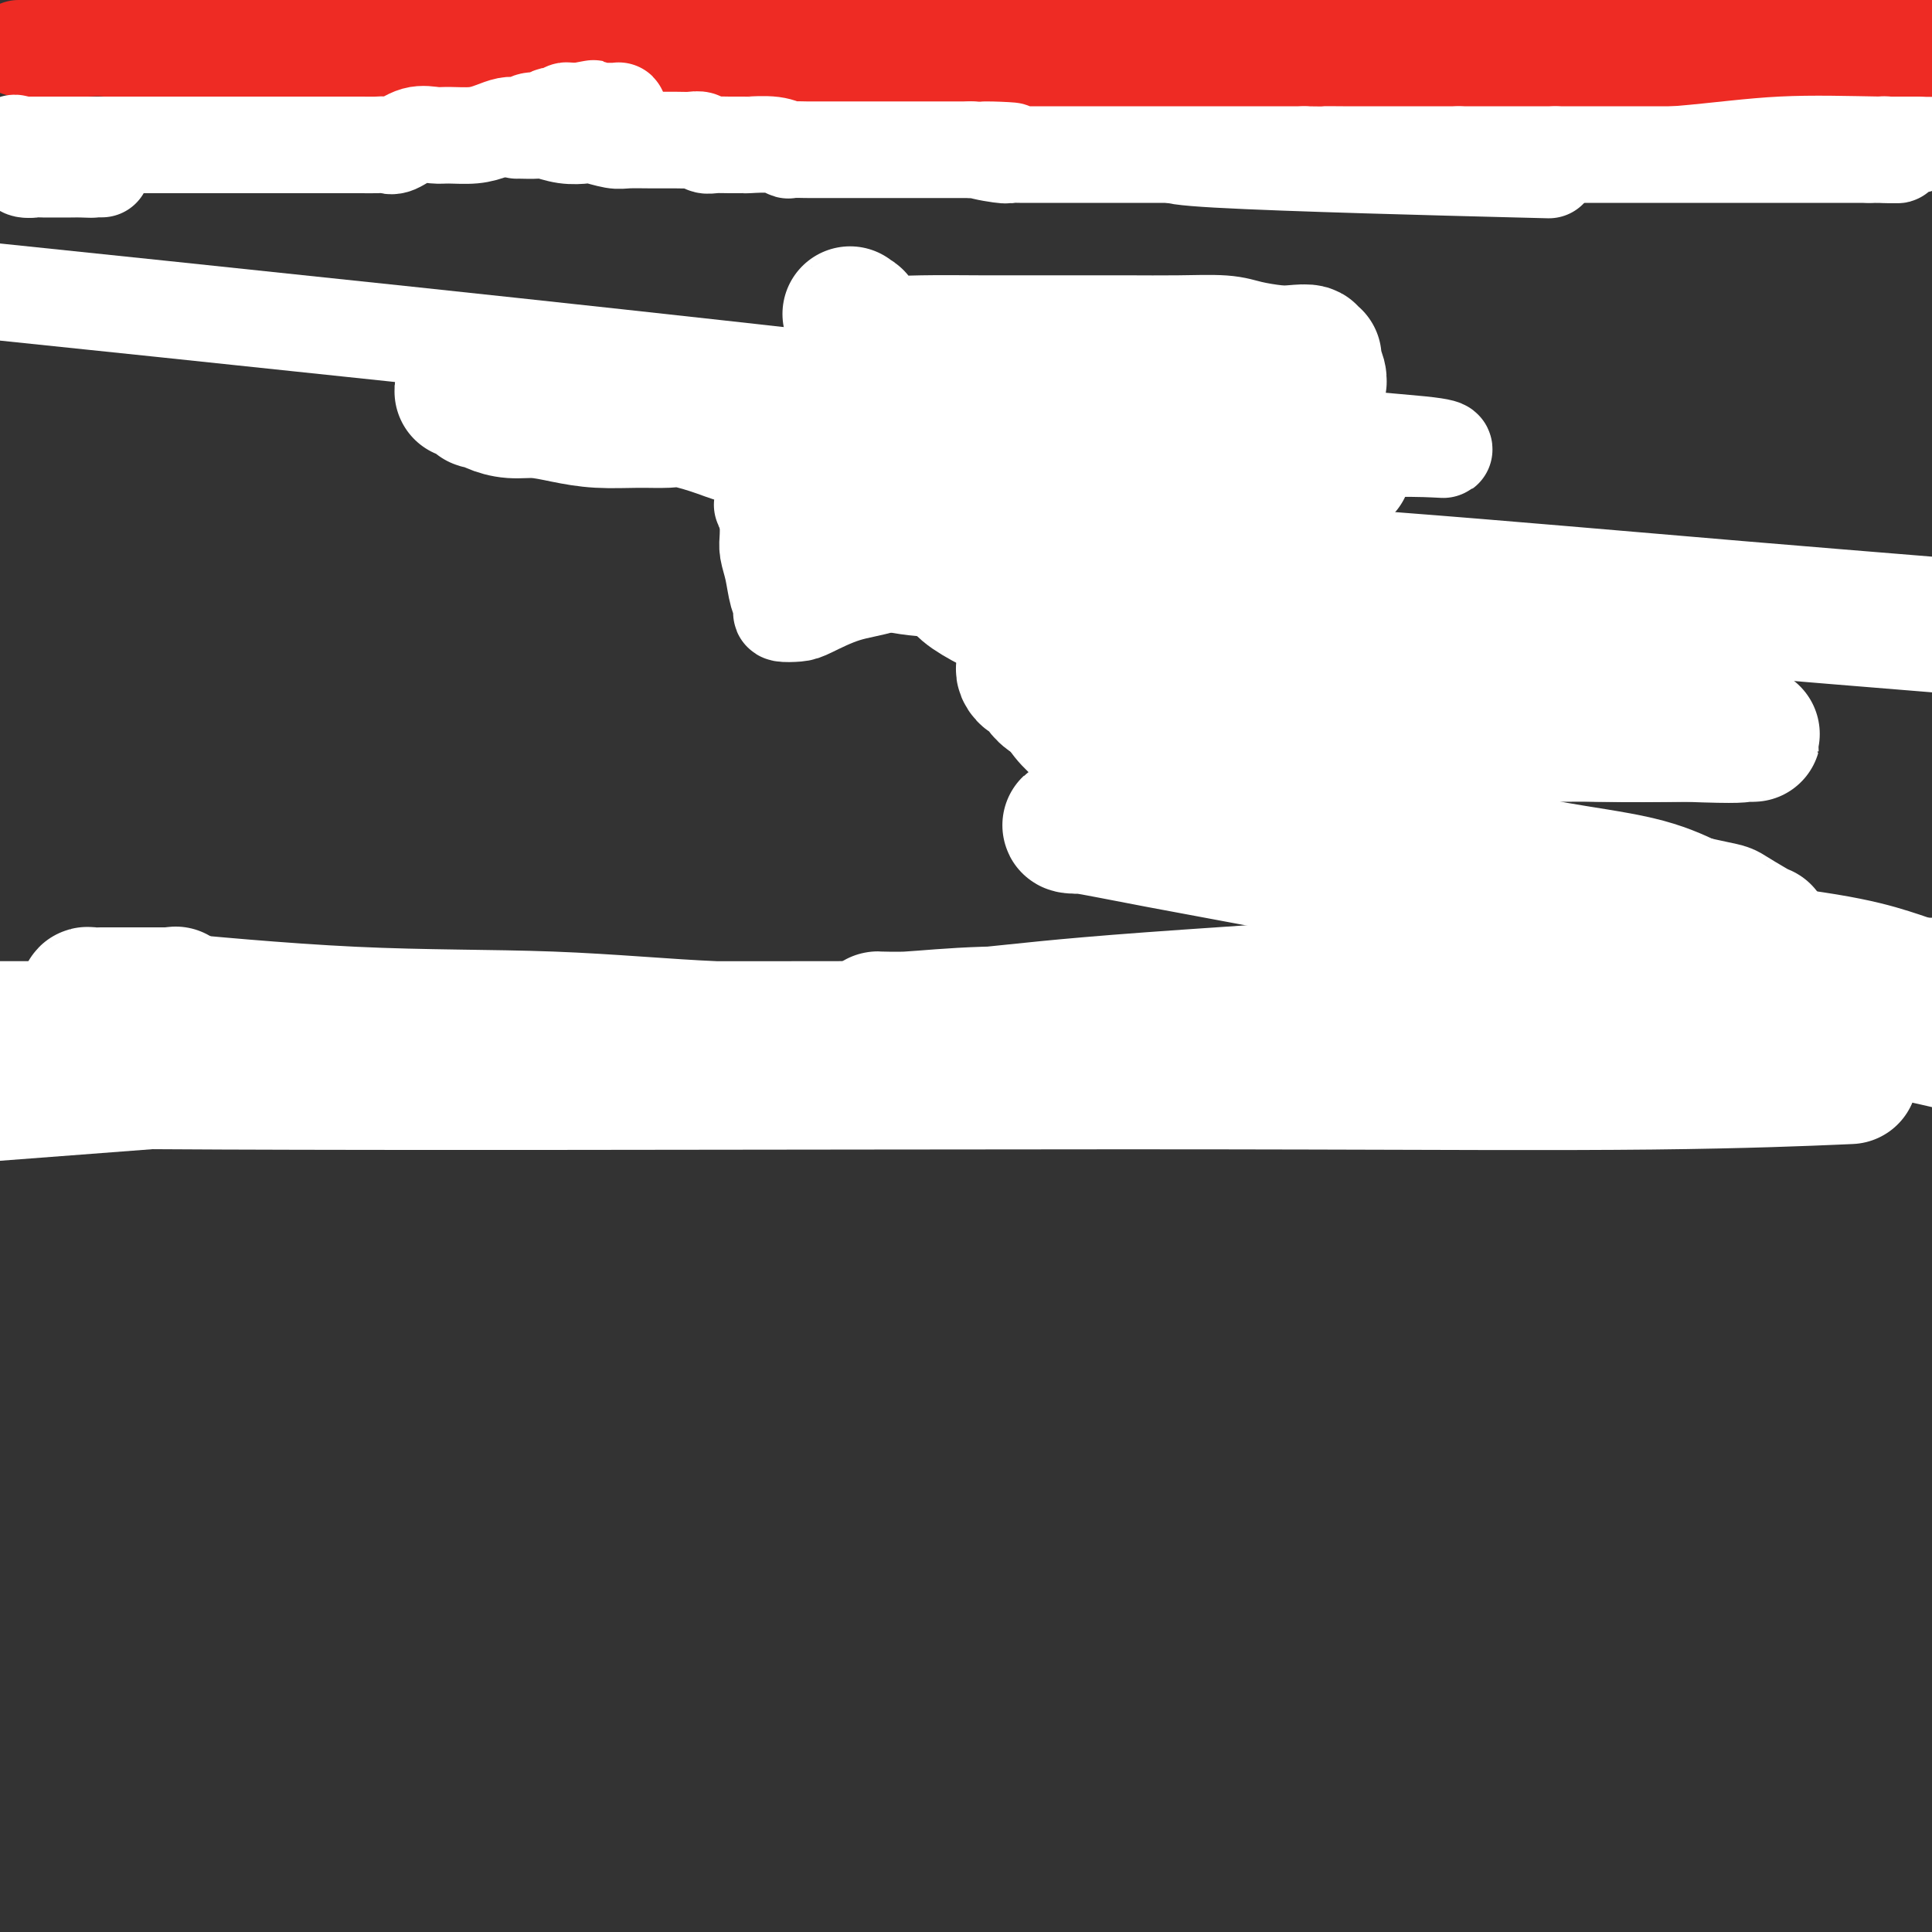 <svg viewBox='0 0 400 400' version='1.1' xmlns='http://www.w3.org/2000/svg' xmlns:xlink='http://www.w3.org/1999/xlink'><rect x="0" y="0" width="400" height="400" fill="#333333" stroke="none"/><g fill='none' stroke='#F47623' stroke-width='6' stroke-linecap='round' stroke-linejoin='round'><path d='M70,211c0.289,-0.007 0.577,-0.013 1,0c0.423,0.013 0.979,0.046 3,0c2.021,-0.046 5.506,-0.170 9,0c3.494,0.170 6.997,0.634 11,1c4.003,0.366 8.507,0.634 12,1c3.493,0.366 5.977,0.830 9,1c3.023,0.170 6.587,0.046 9,0c2.413,-0.046 3.674,-0.012 5,0c1.326,0.012 2.716,0.004 4,0c1.284,-0.004 2.462,-0.003 4,0c1.538,0.003 3.434,0.008 5,0c1.566,-0.008 2.800,-0.028 6,0c3.200,0.028 8.366,0.106 12,0c3.634,-0.106 5.737,-0.396 10,-1c4.263,-0.604 10.686,-1.524 15,-2c4.314,-0.476 6.518,-0.509 9,-1c2.482,-0.491 5.240,-1.442 8,-2c2.760,-0.558 5.521,-0.724 9,-1c3.479,-0.276 7.675,-0.662 13,-1c5.325,-0.338 11.780,-0.630 20,-1c8.220,-0.370 18.206,-0.820 32,-1c13.794,-0.180 31.397,-0.090 49,0'/><path d='M325,204c26.733,-0.178 43.067,0.378 62,0c18.933,-0.378 40.467,-1.689 62,-3'/></g>
<g fill='none' stroke='#FFFFFF' stroke-width='6' stroke-linecap='round' stroke-linejoin='round'><path d='M385,197c-0.074,0.081 -0.148,0.162 0,0c0.148,-0.162 0.519,-0.566 1,0c0.481,0.566 1.074,2.103 2,3c0.926,0.897 2.185,1.153 3,2c0.815,0.847 1.184,2.283 2,3c0.816,0.717 2.078,0.714 3,1c0.922,0.286 1.505,0.860 2,1c0.495,0.140 0.903,-0.155 1,0c0.097,0.155 -0.115,0.758 0,1c0.115,0.242 0.558,0.121 1,0'/><path d='M399,213c0.188,-0.050 0.376,-0.100 0,0c-0.376,0.100 -1.316,0.348 -3,0c-1.684,-0.348 -4.111,-1.294 -6,-2c-1.889,-0.706 -3.241,-1.174 -7,-2c-3.759,-0.826 -9.925,-2.010 -14,-3c-4.075,-0.990 -6.058,-1.786 -8,-2c-1.942,-0.214 -3.842,0.154 -5,0c-1.158,-0.154 -1.574,-0.829 -2,-1c-0.426,-0.171 -0.864,0.161 -1,0c-0.136,-0.161 0.028,-0.815 0,-1c-0.028,-0.185 -0.250,0.098 0,0c0.250,-0.098 0.971,-0.579 1,-1c0.029,-0.421 -0.634,-0.782 1,-1c1.634,-0.218 5.566,-0.293 9,-1c3.434,-0.707 6.371,-2.046 9,-3c2.629,-0.954 4.950,-1.524 8,-2c3.050,-0.476 6.828,-0.860 9,-1c2.172,-0.140 2.739,-0.038 4,0c1.261,0.038 3.218,0.011 5,0c1.782,-0.011 3.391,-0.005 5,0'/><path d='M399,195c1.097,0.022 2.194,0.044 0,0c-2.194,-0.044 -7.679,-0.155 -12,0c-4.321,0.155 -7.477,0.574 -10,1c-2.523,0.426 -4.414,0.859 -6,1c-1.586,0.141 -2.868,-0.008 -3,0c-0.132,0.008 0.887,0.174 3,0c2.113,-0.174 5.322,-0.688 8,-1c2.678,-0.312 4.827,-0.423 7,-1c2.173,-0.577 4.371,-1.619 6,-2c1.629,-0.381 2.688,-0.102 3,0c0.312,0.102 -0.124,0.027 0,0c0.124,-0.027 0.809,-0.007 1,0c0.191,0.007 -0.113,0.002 -1,0c-0.887,-0.002 -2.356,-0.001 -4,0c-1.644,0.001 -3.463,0.000 -6,0c-2.537,-0.000 -5.794,-0.000 -8,0c-2.206,0.000 -3.363,0.000 -4,0c-0.637,-0.000 -0.753,-0.000 -1,0c-0.247,0.000 -0.623,0.000 -1,0'/><path d='M371,193c-4.000,0.000 -2.000,0.000 0,0'/></g>
<g fill='none' stroke='#FFFFFF' stroke-width='28' stroke-linecap='round' stroke-linejoin='round'><path d='M398,204c0.019,0.157 0.037,0.313 -1,0c-1.037,-0.313 -3.131,-1.096 -6,-2c-2.869,-0.904 -6.515,-1.929 -13,-3c-6.485,-1.071 -15.811,-2.190 -27,-4c-11.189,-1.810 -24.242,-4.313 -38,-7c-13.758,-2.687 -28.223,-5.557 -41,-8c-12.777,-2.443 -23.866,-4.459 -32,-6c-8.134,-1.541 -13.311,-2.609 -16,-3c-2.689,-0.391 -2.889,-0.106 -2,0c0.889,0.106 2.866,0.034 4,0c1.134,-0.034 1.425,-0.031 4,0c2.575,0.031 7.433,0.090 12,0c4.567,-0.090 8.844,-0.327 13,0c4.156,0.327 8.192,1.220 12,2c3.808,0.780 7.390,1.447 11,2c3.610,0.553 7.249,0.991 10,1c2.751,0.009 4.613,-0.410 7,0c2.387,0.410 5.300,1.648 8,2c2.700,0.352 5.188,-0.184 8,0c2.812,0.184 5.949,1.088 11,2c5.051,0.912 12.014,1.832 17,3c4.986,1.168 7.993,2.584 11,4'/><path d='M350,187c7.575,1.680 7.011,1.379 8,2c0.989,0.621 3.530,2.163 5,3c1.470,0.837 1.870,0.967 2,1c0.130,0.033 -0.009,-0.033 0,0c0.009,0.033 0.166,0.165 -1,1c-1.166,0.835 -3.655,2.374 -9,3c-5.345,0.626 -13.547,0.340 -20,1c-6.453,0.660 -11.156,2.268 -29,4c-17.844,1.732 -48.829,3.589 -68,5c-19.171,1.411 -26.527,2.378 -33,3c-6.473,0.622 -12.063,0.900 -16,1c-3.937,0.100 -6.222,0.023 -7,0c-0.778,-0.023 -0.048,0.008 0,0c0.048,-0.008 -0.586,-0.054 0,0c0.586,0.054 2.391,0.210 6,0c3.609,-0.210 9.023,-0.784 16,-1c6.977,-0.216 15.519,-0.075 27,0c11.481,0.075 25.902,0.082 47,0c21.098,-0.082 48.872,-0.253 68,0c19.128,0.253 29.608,0.929 38,2c8.392,1.071 14.696,2.535 21,4'/><path d='M380,223c2.626,-0.113 5.253,-0.226 0,0c-5.253,0.226 -18.385,0.790 -38,1c-19.615,0.210 -45.711,0.067 -71,0c-25.289,-0.067 -49.770,-0.056 -90,0c-40.230,0.056 -96.209,0.159 -135,0c-38.791,-0.159 -60.396,-0.579 -82,-1'/><path d='M34,207c-3.402,-0.326 -6.805,-0.651 0,0c6.805,0.651 23.816,2.280 39,3c15.184,0.720 28.541,0.533 41,1c12.459,0.467 24.018,1.589 34,2c9.982,0.411 18.385,0.110 25,0c6.615,-0.110 11.442,-0.029 15,0c3.558,0.029 5.846,0.008 5,0c-0.846,-0.008 -4.828,-0.001 -9,0c-4.172,0.001 -8.535,-0.005 -16,0c-7.465,0.005 -18.033,0.019 -31,0c-12.967,-0.019 -28.332,-0.071 -44,0c-15.668,0.071 -31.638,0.264 -43,0c-11.362,-0.264 -18.114,-0.985 -23,-2c-4.886,-1.015 -7.905,-2.325 -9,-3c-1.095,-0.675 -0.265,-0.717 0,-1c0.265,-0.283 -0.033,-0.808 0,-1c0.033,-0.192 0.398,-0.051 1,0c0.602,0.051 1.440,0.014 2,0c0.560,-0.014 0.840,-0.004 1,0c0.160,0.004 0.199,0.001 1,0c0.801,-0.001 2.365,-0.000 3,0c0.635,0.000 0.341,0.000 1,0c0.659,-0.000 2.270,-0.000 3,0c0.730,0.000 0.577,0.000 1,0c0.423,-0.000 1.422,-0.000 2,0c0.578,0.000 0.737,0.000 1,0c0.263,-0.000 0.632,-0.000 1,0'/><path d='M35,206c2.644,-0.311 0.756,-0.089 0,0c-0.756,0.089 -0.378,0.044 0,0'/><path d='M108,213c-0.512,0.000 -1.024,0.000 -2,0c-0.976,0.000 -2.416,0.000 -9,0c-6.584,-0.000 -18.311,0.000 -30,0c-11.689,0.000 -23.340,-0.000 -39,0c-15.660,0.000 -35.330,0.000 -55,0'/></g>
<g fill='none' stroke='#3D5C18' stroke-width='6' stroke-linecap='round' stroke-linejoin='round'><path d='M224,84c-0.081,0.422 -0.161,0.844 0,1c0.161,0.156 0.564,0.046 1,0c0.436,-0.046 0.904,-0.027 1,0c0.096,0.027 -0.182,0.064 0,0c0.182,-0.064 0.822,-0.227 1,0c0.178,0.227 -0.106,0.846 0,1c0.106,0.154 0.602,-0.155 1,0c0.398,0.155 0.698,0.774 1,1c0.302,0.226 0.607,0.061 1,0c0.393,-0.061 0.875,-0.016 1,0c0.125,0.016 -0.107,0.005 0,0c0.107,-0.005 0.554,-0.002 1,0'/><path d='M232,87c1.194,0.460 0.180,0.109 0,0c-0.180,-0.109 0.474,0.022 1,0c0.526,-0.022 0.925,-0.198 1,0c0.075,0.198 -0.172,0.769 0,1c0.172,0.231 0.764,0.121 1,0c0.236,-0.121 0.115,-0.253 0,0c-0.115,0.253 -0.223,0.891 0,1c0.223,0.109 0.777,-0.310 1,0c0.223,0.310 0.116,1.350 0,2c-0.116,0.650 -0.241,0.909 0,1c0.241,0.091 0.849,0.013 1,0c0.151,-0.013 -0.156,0.038 0,0c0.156,-0.038 0.774,-0.165 1,0c0.226,0.165 0.061,0.622 0,1c-0.061,0.378 -0.016,0.679 0,1c0.016,0.321 0.005,0.663 0,1c-0.005,0.337 -0.002,0.668 0,1'/><path d='M238,96c1.155,1.344 1.041,0.205 1,0c-0.041,-0.205 -0.011,0.523 0,1c0.011,0.477 0.003,0.702 0,1c-0.003,0.298 -0.001,0.670 0,1c0.001,0.330 0.000,0.617 0,1c-0.000,0.383 -0.000,0.863 0,1c0.000,0.137 0.000,-0.069 0,0c-0.000,0.069 0.000,0.414 0,1c-0.000,0.586 -0.000,1.414 0,2c0.000,0.586 0.000,0.930 0,1c-0.000,0.070 -0.001,-0.135 0,0c0.001,0.135 0.003,0.611 0,1c-0.003,0.389 -0.011,0.692 0,1c0.011,0.308 0.041,0.621 0,1c-0.041,0.379 -0.155,0.822 0,1c0.155,0.178 0.577,0.089 1,0'/><path d='M240,109c0.311,2.189 0.087,1.160 0,1c-0.087,-0.160 -0.037,0.549 0,1c0.037,0.451 0.061,0.643 0,1c-0.061,0.357 -0.209,0.880 0,1c0.209,0.120 0.774,-0.161 1,0c0.226,0.161 0.113,0.764 0,1c-0.113,0.236 -0.226,0.104 0,0c0.226,-0.104 0.793,-0.182 1,0c0.207,0.182 0.056,0.623 0,1c-0.056,0.377 -0.015,0.692 0,1c0.015,0.308 0.004,0.611 0,1c-0.004,0.389 -0.001,0.863 0,1c0.001,0.137 0.000,-0.065 0,0c-0.000,0.065 -0.000,0.396 0,1c0.000,0.604 0.000,1.482 0,2c-0.000,0.518 -0.000,0.678 0,1c0.000,0.322 0.000,0.806 0,1c-0.000,0.194 -0.000,0.097 0,0'/><path d='M242,123c0.374,2.408 0.311,1.429 0,1c-0.311,-0.429 -0.868,-0.308 -1,0c-0.132,0.308 0.162,0.804 0,1c-0.162,0.196 -0.779,0.091 -1,0c-0.221,-0.091 -0.045,-0.169 0,0c0.045,0.169 -0.040,0.584 0,1c0.040,0.416 0.207,0.832 0,1c-0.207,0.168 -0.788,0.086 -1,0c-0.212,-0.086 -0.057,-0.177 0,0c0.057,0.177 0.015,0.621 0,1c-0.015,0.379 -0.004,0.692 0,1c0.004,0.308 0.001,0.611 0,1c-0.001,0.389 -0.000,0.863 0,1c0.000,0.137 0.000,-0.065 0,0c-0.000,0.065 -0.000,0.396 0,1c0.000,0.604 0.000,1.482 0,2c-0.000,0.518 -0.000,0.678 0,1c0.000,0.322 0.000,0.806 0,1c-0.000,0.194 -0.000,0.097 0,0'/><path d='M239,136c-0.468,2.194 -0.140,1.180 0,1c0.140,-0.180 0.090,0.473 0,1c-0.090,0.527 -0.220,0.929 0,1c0.220,0.071 0.790,-0.187 1,0c0.210,0.187 0.060,0.820 0,1c-0.060,0.180 -0.030,-0.094 0,0c0.030,0.094 0.061,0.555 0,1c-0.061,0.445 -0.212,0.875 0,1c0.212,0.125 0.789,-0.054 1,0c0.211,0.054 0.057,0.340 0,1c-0.057,0.660 -0.015,1.692 0,2c0.015,0.308 0.004,-0.109 0,0c-0.004,0.109 -0.001,0.746 0,1c0.001,0.254 0.001,0.127 0,0'/><path d='M238,94c0.000,0.303 0.000,0.606 0,1c-0.000,0.394 -0.000,0.879 0,1c0.000,0.121 0.001,-0.122 0,0c-0.001,0.122 -0.003,0.607 0,1c0.003,0.393 0.012,0.693 0,1c-0.012,0.307 -0.046,0.622 0,1c0.046,0.378 0.170,0.818 0,1c-0.170,0.182 -0.634,0.104 -1,0c-0.366,-0.104 -0.634,-0.234 -1,0c-0.366,0.234 -0.830,0.833 -1,1c-0.170,0.167 -0.046,-0.096 0,0c0.046,0.096 0.012,0.552 0,1c-0.012,0.448 -0.003,0.890 0,1c0.003,0.110 0.001,-0.111 0,0c-0.001,0.111 -0.000,0.556 0,1c0.000,0.444 0.000,0.889 0,1c-0.000,0.111 -0.000,-0.111 0,0c0.000,0.111 0.000,0.556 0,1'/><path d='M235,106c-0.630,1.807 -0.705,0.326 -1,0c-0.295,-0.326 -0.811,0.504 -1,1c-0.189,0.496 -0.051,0.658 0,1c0.051,0.342 0.014,0.865 0,1c-0.014,0.135 -0.004,-0.119 0,0c0.004,0.119 0.001,0.610 0,1c-0.001,0.390 -0.000,0.678 0,1c0.000,0.322 0.000,0.678 0,1c-0.000,0.322 -0.000,0.611 0,1c0.000,0.389 0.000,0.877 0,1c-0.000,0.123 -0.000,-0.121 0,0c0.000,0.121 0.000,0.606 0,1c-0.000,0.394 -0.000,0.697 0,1'/><path d='M233,116c-0.374,1.791 -0.311,1.267 0,1c0.311,-0.267 0.868,-0.279 1,0c0.132,0.279 -0.161,0.847 0,1c0.161,0.153 0.775,-0.109 1,0c0.225,0.109 0.059,0.590 0,1c-0.059,0.410 -0.013,0.750 0,1c0.013,0.250 -0.008,0.409 0,1c0.008,0.591 0.043,1.615 0,2c-0.043,0.385 -0.166,0.131 0,0c0.166,-0.131 0.622,-0.139 1,0c0.378,0.139 0.679,0.426 1,1c0.321,0.574 0.664,1.437 1,2c0.336,0.563 0.667,0.828 1,1c0.333,0.172 0.667,0.252 1,1c0.333,0.748 0.664,2.166 1,3c0.336,0.834 0.679,1.085 1,2c0.321,0.915 0.622,2.493 1,3c0.378,0.507 0.832,-0.056 1,0c0.168,0.056 0.048,0.730 0,1c-0.048,0.270 -0.024,0.135 0,0'/></g>
<g fill='none' stroke='#FFFFFF' stroke-width='28' stroke-linecap='round' stroke-linejoin='round'><path d='M176,65c0.396,0.497 0.792,0.995 1,1c0.208,0.005 0.229,-0.482 0,0c-0.229,0.482 -0.707,1.933 0,3c0.707,1.067 2.599,1.750 5,2c2.401,0.250 5.309,0.067 9,0c3.691,-0.067 8.164,-0.018 12,0c3.836,0.018 7.037,0.004 10,0c2.963,-0.004 5.690,0.002 9,0c3.310,-0.002 7.204,-0.011 11,0c3.796,0.011 7.495,0.042 11,0c3.505,-0.042 6.818,-0.156 9,0c2.182,0.156 3.235,0.581 5,1c1.765,0.419 4.242,0.830 6,1c1.758,0.170 2.796,0.099 4,0c1.204,-0.099 2.575,-0.227 3,0c0.425,0.227 -0.097,0.807 0,1c0.097,0.193 0.812,-0.001 1,0c0.188,0.001 -0.151,0.197 0,1c0.151,0.803 0.791,2.212 1,3c0.209,0.788 -0.013,0.953 0,1c0.013,0.047 0.259,-0.026 0,0c-0.259,0.026 -1.025,0.151 -2,1c-0.975,0.849 -2.159,2.424 -3,3c-0.841,0.576 -1.339,0.154 -2,0c-0.661,-0.154 -1.487,-0.041 -2,0c-0.513,0.041 -0.715,0.011 -1,0c-0.285,-0.011 -0.653,-0.003 -1,0c-0.347,0.003 -0.674,0.002 -1,0'/><path d='M261,83c-1.268,0.000 -0.937,0.000 -1,0c-0.063,-0.000 -0.518,-0.001 -2,0c-1.482,0.001 -3.989,0.004 -6,0c-2.011,-0.004 -3.527,-0.015 -5,0c-1.473,0.015 -2.905,0.057 -4,0c-1.095,-0.057 -1.854,-0.211 -3,0c-1.146,0.211 -2.679,0.789 -4,1c-1.321,0.211 -2.431,0.055 -4,0c-1.569,-0.055 -3.596,-0.011 -5,0c-1.404,0.011 -2.183,-0.012 -3,0c-0.817,0.012 -1.672,0.059 -2,0c-0.328,-0.059 -0.128,-0.222 0,0c0.128,0.222 0.184,0.830 0,1c-0.184,0.170 -0.609,-0.098 0,0c0.609,0.098 2.251,0.563 4,1c1.749,0.437 3.603,0.847 5,1c1.397,0.153 2.335,0.048 4,0c1.665,-0.048 4.057,-0.041 5,0c0.943,0.041 0.438,0.116 1,0c0.562,-0.116 2.192,-0.422 3,0c0.808,0.422 0.794,1.573 1,2c0.206,0.427 0.632,0.128 1,0c0.368,-0.128 0.679,-0.087 -1,0c-1.679,0.087 -5.347,0.219 -15,0c-9.653,-0.219 -25.291,-0.790 -44,-2c-18.709,-1.210 -40.488,-3.060 -54,-4c-13.512,-0.940 -18.756,-0.970 -24,-1'/><path d='M108,82c-20.337,-1.298 -10.179,-1.042 -7,-1c3.179,0.042 -0.622,-0.130 -2,0c-1.378,0.130 -0.334,0.561 0,1c0.334,0.439 -0.044,0.888 0,1c0.044,0.112 0.509,-0.111 1,0c0.491,0.111 1.009,0.555 2,1c0.991,0.445 2.454,0.890 4,1c1.546,0.110 3.173,-0.114 5,0c1.827,0.114 3.854,0.565 6,1c2.146,0.435 4.410,0.854 7,1c2.590,0.146 5.505,0.019 8,0c2.495,-0.019 4.570,0.071 6,0c1.430,-0.071 2.216,-0.302 4,0c1.784,0.302 4.566,1.139 7,2c2.434,0.861 4.521,1.746 7,2c2.479,0.254 5.350,-0.125 8,0c2.650,0.125 5.079,0.753 8,1c2.921,0.247 6.335,0.111 9,0c2.665,-0.111 4.581,-0.199 7,0c2.419,0.199 5.340,0.684 9,1c3.660,0.316 8.057,0.462 13,1c4.943,0.538 10.430,1.467 15,2c4.570,0.533 8.222,0.668 11,1c2.778,0.332 4.681,0.860 6,1c1.319,0.140 2.055,-0.107 3,0c0.945,0.107 2.101,0.567 3,1c0.899,0.433 1.543,0.838 2,1c0.457,0.162 0.729,0.081 1,0'/><path d='M251,100c23.263,2.882 5.421,1.588 -2,1c-7.421,-0.588 -4.419,-0.471 -5,0c-0.581,0.471 -4.743,1.297 -9,2c-4.257,0.703 -8.609,1.282 -13,2c-4.391,0.718 -8.821,1.575 -12,3c-3.179,1.425 -5.106,3.419 -6,4c-0.894,0.581 -0.754,-0.252 -1,0c-0.246,0.252 -0.878,1.587 -1,2c-0.122,0.413 0.264,-0.097 0,0c-0.264,0.097 -1.179,0.801 0,1c1.179,0.199 4.453,-0.105 7,0c2.547,0.105 4.369,0.620 7,1c2.631,0.380 6.072,0.624 9,1c2.928,0.376 5.343,0.883 8,1c2.657,0.117 5.558,-0.157 8,0c2.442,0.157 4.426,0.746 7,1c2.574,0.254 5.737,0.172 9,0c3.263,-0.172 6.626,-0.436 9,0c2.374,0.436 3.760,1.571 5,2c1.240,0.429 2.333,0.154 3,0c0.667,-0.154 0.908,-0.185 1,0c0.092,0.185 0.035,0.586 0,1c-0.035,0.414 -0.048,0.842 0,1c0.048,0.158 0.157,0.045 0,0c-0.157,-0.045 -0.578,-0.023 -1,0'/><path d='M274,123c1.057,0.620 -0.302,0.170 -1,0c-0.698,-0.170 -0.735,-0.060 -1,0c-0.265,0.060 -0.756,0.072 -1,0c-0.244,-0.072 -0.239,-0.226 -1,0c-0.761,0.226 -2.288,0.831 -3,1c-0.712,0.169 -0.610,-0.100 -1,0c-0.390,0.100 -1.273,0.567 -2,1c-0.727,0.433 -1.296,0.833 -3,1c-1.704,0.167 -4.541,0.103 -8,0c-3.459,-0.103 -7.541,-0.244 -11,0c-3.459,0.244 -6.296,0.874 -9,1c-2.704,0.126 -5.274,-0.250 -7,0c-1.726,0.250 -2.606,1.128 -4,2c-1.394,0.872 -3.302,1.739 -5,2c-1.698,0.261 -3.187,-0.085 -4,0c-0.813,0.085 -0.950,0.600 -1,1c-0.050,0.400 -0.014,0.684 0,1c0.014,0.316 0.004,0.662 0,1c-0.004,0.338 -0.002,0.667 0,1c0.002,0.333 0.004,0.668 0,1c-0.004,0.332 -0.013,0.660 0,1c0.013,0.340 0.049,0.693 0,1c-0.049,0.307 -0.181,0.566 0,1c0.181,0.434 0.677,1.041 1,1c0.323,-0.041 0.473,-0.729 1,0c0.527,0.729 1.430,2.876 3,4c1.570,1.124 3.807,1.226 5,2c1.193,0.774 1.341,2.221 2,3c0.659,0.779 1.830,0.889 3,1'/><path d='M227,150c2.405,1.486 1.419,0.202 1,0c-0.419,-0.202 -0.271,0.678 0,1c0.271,0.322 0.664,0.086 1,0c0.336,-0.086 0.614,-0.023 1,0c0.386,0.023 0.879,0.006 1,0c0.121,-0.006 -0.130,-0.002 0,0c0.130,0.002 0.640,0.000 1,0c0.360,-0.000 0.569,-0.000 1,0c0.431,0.000 1.085,0.000 2,0c0.915,-0.000 2.090,-0.000 3,0c0.910,0.000 1.554,0.000 2,0c0.446,-0.000 0.694,-0.000 1,0c0.306,0.000 0.670,0.000 1,0c0.330,-0.000 0.627,-0.000 1,0c0.373,0.000 0.821,0.000 1,0c0.179,-0.000 0.090,-0.000 0,0'/><path d='M248,76c-0.308,0.451 -0.615,0.901 -1,1c-0.385,0.099 -0.847,-0.154 -1,0c-0.153,0.154 0.003,0.716 -1,1c-1.003,0.284 -3.166,0.289 -5,1c-1.834,0.711 -3.339,2.126 -5,3c-1.661,0.874 -3.478,1.205 -5,2c-1.522,0.795 -2.750,2.054 -4,3c-1.250,0.946 -2.522,1.578 -3,2c-0.478,0.422 -0.163,0.635 0,1c0.163,0.365 0.174,0.882 0,1c-0.174,0.118 -0.535,-0.165 -1,0c-0.465,0.165 -1.036,0.776 -1,1c0.036,0.224 0.680,0.059 1,0c0.320,-0.059 0.318,-0.013 1,0c0.682,0.013 2.049,-0.008 4,0c1.951,0.008 4.487,0.043 6,0c1.513,-0.043 2.004,-0.166 3,0c0.996,0.166 2.498,0.620 4,1c1.502,0.380 3.004,0.685 4,1c0.996,0.315 1.485,0.638 6,0c4.515,-0.638 13.056,-2.238 18,-3c4.944,-0.762 6.292,-0.688 7,0c0.708,0.688 0.777,1.988 1,3c0.223,1.012 0.598,1.734 1,2c0.402,0.266 0.829,0.076 1,0c0.171,-0.076 0.085,-0.038 0,0'/><path d='M278,96c0.492,1.000 0.221,1.000 0,1c-0.221,0.000 -0.390,0.000 -1,0c-0.610,-0.000 -1.659,-0.000 -2,0c-0.341,0.000 0.025,0.000 0,0c-0.025,-0.000 -0.442,-0.001 -1,0c-0.558,0.001 -1.257,0.004 -3,0c-1.743,-0.004 -4.530,-0.015 -7,0c-2.470,0.015 -4.624,0.056 -6,0c-1.376,-0.056 -1.973,-0.207 -3,0c-1.027,0.207 -2.484,0.773 -4,2c-1.516,1.227 -3.093,3.114 -5,4c-1.907,0.886 -4.145,0.772 -7,1c-2.855,0.228 -6.328,0.799 -8,1c-1.672,0.201 -1.542,0.030 -2,0c-0.458,-0.030 -1.502,0.079 -2,0c-0.498,-0.079 -0.449,-0.347 -1,0c-0.551,0.347 -1.702,1.310 -3,2c-1.298,0.690 -2.742,1.108 -4,3c-1.258,1.892 -2.328,5.257 -3,8c-0.672,2.743 -0.946,4.863 -1,7c-0.054,2.137 0.110,4.291 0,6c-0.110,1.709 -0.496,2.972 0,5c0.496,2.028 1.873,4.820 3,7c1.127,2.180 2.004,3.748 3,5c0.996,1.252 2.111,2.188 3,3c0.889,0.812 1.551,1.500 2,2c0.449,0.500 0.684,0.811 1,1c0.316,0.189 0.714,0.257 1,1c0.286,0.743 0.462,2.162 1,3c0.538,0.838 1.440,1.097 2,2c0.560,0.903 0.780,2.452 1,4'/><path d='M232,164c3.338,4.914 3.184,3.197 3,3c-0.184,-0.197 -0.399,1.124 0,2c0.399,0.876 1.412,1.307 2,2c0.588,0.693 0.751,1.649 1,2c0.249,0.351 0.582,0.096 1,0c0.418,-0.096 0.919,-0.033 1,0c0.081,0.033 -0.259,0.037 0,0c0.259,-0.037 1.117,-0.117 2,-1c0.883,-0.883 1.792,-2.571 2,-4c0.208,-1.429 -0.284,-2.599 0,-4c0.284,-1.401 1.345,-3.034 2,-4c0.655,-0.966 0.904,-1.267 1,-2c0.096,-0.733 0.038,-1.899 0,-3c-0.038,-1.101 -0.057,-2.138 0,-3c0.057,-0.862 0.191,-1.550 2,-2c1.809,-0.450 5.293,-0.663 8,-1c2.707,-0.337 4.637,-0.798 6,-1c1.363,-0.202 2.158,-0.145 3,0c0.842,0.145 1.732,0.379 2,0c0.268,-0.379 -0.085,-1.369 0,-2c0.085,-0.631 0.607,-0.901 1,-1c0.393,-0.099 0.656,-0.027 1,0c0.344,0.027 0.769,0.009 1,0c0.231,-0.009 0.269,-0.008 0,0c-0.269,0.008 -0.845,0.023 -1,0c-0.155,-0.023 0.112,-0.083 0,0c-0.112,0.083 -0.603,0.309 -1,0c-0.397,-0.309 -0.698,-1.155 -1,-2'/><path d='M268,143c-0.677,-0.438 -0.869,-0.534 -1,-1c-0.131,-0.466 -0.199,-1.302 -1,-2c-0.801,-0.698 -2.333,-1.259 -4,-2c-1.667,-0.741 -3.468,-1.662 -5,-2c-1.532,-0.338 -2.795,-0.094 -4,0c-1.205,0.094 -2.353,0.036 -3,0c-0.647,-0.036 -0.793,-0.052 -1,0c-0.207,0.052 -0.476,0.173 -1,0c-0.524,-0.173 -1.302,-0.639 -2,-1c-0.698,-0.361 -1.315,-0.618 -2,-1c-0.685,-0.382 -1.438,-0.891 -2,-1c-0.562,-0.109 -0.935,0.181 -1,0c-0.065,-0.181 0.176,-0.833 0,-1c-0.176,-0.167 -0.770,0.151 -1,0c-0.230,-0.151 -0.094,-0.773 0,-1c0.094,-0.227 0.148,-0.060 0,0c-0.148,0.060 -0.498,0.015 -1,0c-0.502,-0.015 -1.158,0.002 -2,0c-0.842,-0.002 -1.872,-0.021 -3,0c-1.128,0.021 -2.355,0.083 -3,0c-0.645,-0.083 -0.709,-0.311 -1,-1c-0.291,-0.689 -0.809,-1.839 -1,-3c-0.191,-1.161 -0.055,-2.332 0,-3c0.055,-0.668 0.027,-0.834 0,-1'/><path d='M229,123c0.261,-1.236 1.915,-0.326 3,0c1.085,0.326 1.602,0.069 2,0c0.398,-0.069 0.675,0.052 1,0c0.325,-0.052 0.696,-0.277 1,0c0.304,0.277 0.542,1.055 2,2c1.458,0.945 4.136,2.056 7,3c2.864,0.944 5.913,1.721 9,2c3.087,0.279 6.211,0.061 9,0c2.789,-0.061 5.243,0.036 7,0c1.757,-0.036 2.818,-0.206 5,0c2.182,0.206 5.485,0.787 8,1c2.515,0.213 4.242,0.057 7,0c2.758,-0.057 6.548,-0.015 10,0c3.452,0.015 6.567,0.004 9,0c2.433,-0.004 4.185,-0.001 6,0c1.815,0.001 3.694,0.000 5,0c1.306,-0.000 2.041,-0.000 3,0c0.959,0.000 2.143,0.000 3,0c0.857,-0.000 1.388,-0.000 1,0c-0.388,0.000 -1.694,0.000 -3,0'/><path d='M324,131c9.334,0.253 -2.330,0.386 -9,0c-6.670,-0.386 -8.347,-1.292 -12,-2c-3.653,-0.708 -9.281,-1.216 -16,-2c-6.719,-0.784 -14.528,-1.842 -22,-3c-7.472,-1.158 -14.606,-2.417 -21,-3c-6.394,-0.583 -12.050,-0.489 -18,-1c-5.950,-0.511 -12.196,-1.625 -17,-2c-4.804,-0.375 -8.166,-0.009 -12,0c-3.834,0.009 -8.140,-0.337 -11,-1c-2.860,-0.663 -4.272,-1.642 -6,-2c-1.728,-0.358 -3.770,-0.096 -5,0c-1.230,0.096 -1.648,0.027 -2,0c-0.352,-0.027 -0.639,-0.011 -1,0c-0.361,0.011 -0.797,0.016 1,0c1.797,-0.016 5.827,-0.054 14,0c8.173,0.054 20.490,0.200 38,1c17.510,0.800 40.214,2.254 63,4c22.786,1.746 45.653,3.785 72,6c26.347,2.215 56.173,4.608 86,7'/><path d='M257,105c0.072,0.001 0.143,0.002 0,0c-0.143,-0.002 -0.501,-0.008 -1,0c-0.499,0.008 -1.141,0.030 -2,0c-0.859,-0.030 -1.937,-0.113 -4,0c-2.063,0.113 -5.111,0.422 -9,0c-3.889,-0.422 -8.618,-1.575 -13,-2c-4.382,-0.425 -8.415,-0.124 -11,0c-2.585,0.124 -3.721,0.070 -5,0c-1.279,-0.070 -2.702,-0.156 -4,0c-1.298,0.156 -2.470,0.554 -3,1c-0.530,0.446 -0.417,0.941 -1,1c-0.583,0.059 -1.861,-0.316 -3,0c-1.139,0.316 -2.140,1.324 -3,2c-0.860,0.676 -1.581,1.021 -2,2c-0.419,0.979 -0.537,2.593 0,4c0.537,1.407 1.728,2.608 2,4c0.272,1.392 -0.375,2.974 2,5c2.375,2.026 7.772,4.496 13,7c5.228,2.504 10.289,5.042 16,7c5.711,1.958 12.074,3.337 19,5c6.926,1.663 14.417,3.608 21,5c6.583,1.392 12.259,2.229 19,3c6.741,0.771 14.546,1.477 22,2c7.454,0.523 14.558,0.864 21,1c6.442,0.136 12.221,0.068 18,0'/><path d='M349,152c11.999,0.464 11.497,0.124 12,0c0.503,-0.124 2.009,-0.033 2,0c-0.009,0.033 -1.535,0.009 -3,0c-1.465,-0.009 -2.870,-0.002 -4,0c-1.130,0.002 -1.986,-0.001 -4,0c-2.014,0.001 -5.188,0.007 -12,0c-6.812,-0.007 -17.264,-0.026 -25,0c-7.736,0.026 -12.756,0.098 -17,0c-4.244,-0.098 -7.712,-0.366 -11,-1c-3.288,-0.634 -6.397,-1.634 -8,-2c-1.603,-0.366 -1.701,-0.099 -2,0c-0.299,0.099 -0.800,0.028 -1,0c-0.200,-0.028 -0.100,-0.014 0,0'/></g>
<g fill='none' stroke='#000000' stroke-width='6' stroke-linecap='round' stroke-linejoin='round'><path d='M189,87c-0.339,0.000 -0.679,0.000 -1,0c-0.321,0.000 -0.625,0.000 -1,0c-0.375,0.000 -0.821,0.000 -1,0c-0.179,0.000 -0.089,0.000 0,0'/><path d='M186,87c-0.642,0.000 -0.745,0.000 -1,0c-0.255,-0.000 -0.660,-0.000 -1,0c-0.340,0.000 -0.616,0.000 -1,0c-0.384,-0.000 -0.876,-0.000 -1,0c-0.124,0.000 0.122,0.000 0,0c-0.122,-0.000 -0.611,-0.000 -1,0c-0.389,0.000 -0.678,0.000 -1,0c-0.322,-0.000 -0.678,-0.001 -1,0c-0.322,0.001 -0.611,0.004 -1,0c-0.389,-0.004 -0.877,-0.015 -1,0c-0.123,0.015 0.121,0.055 0,0c-0.121,-0.055 -0.606,-0.207 -1,0c-0.394,0.207 -0.697,0.773 -1,1c-0.303,0.227 -0.606,0.116 -1,0c-0.394,-0.116 -0.879,-0.237 -1,0c-0.121,0.237 0.122,0.833 0,1c-0.122,0.167 -0.610,-0.096 -1,0c-0.390,0.096 -0.682,0.552 -1,1c-0.318,0.448 -0.663,0.890 -1,1c-0.337,0.110 -0.668,-0.111 -1,0c-0.332,0.111 -0.666,0.556 -1,1'/><path d='M168,92c-2.785,0.726 -0.746,0.041 0,0c0.746,-0.041 0.200,0.563 0,1c-0.200,0.437 -0.054,0.709 0,1c0.054,0.291 0.014,0.603 0,1c-0.014,0.397 -0.004,0.881 0,1c0.004,0.119 0.001,-0.127 0,0c-0.001,0.127 -0.000,0.625 0,1c0.000,0.375 0.000,0.626 0,1c-0.000,0.374 -0.001,0.871 0,1c0.001,0.129 0.003,-0.109 0,0c-0.003,0.109 -0.011,0.564 0,1c0.011,0.436 0.041,0.852 0,1c-0.041,0.148 -0.155,0.029 0,0c0.155,-0.029 0.577,0.034 1,0c0.423,-0.034 0.845,-0.164 1,0c0.155,0.164 0.042,0.621 0,1c-0.042,0.379 -0.012,0.680 0,1c0.012,0.320 0.006,0.660 0,1'/><path d='M170,104c0.309,2.035 0.083,1.124 0,1c-0.083,-0.124 -0.022,0.540 0,1c0.022,0.460 0.006,0.714 0,1c-0.006,0.286 -0.002,0.602 0,1c0.002,0.398 0.000,0.879 0,1c-0.000,0.121 -0.000,-0.117 0,0c0.000,0.117 0.000,0.591 0,1c-0.000,0.409 -0.000,0.754 0,1c0.000,0.246 0.000,0.395 0,1c-0.000,0.605 -0.000,1.668 0,2c0.000,0.332 0.000,-0.065 0,0c-0.000,0.065 -0.000,0.592 0,1c0.000,0.408 0.000,0.697 0,1c-0.000,0.303 -0.000,0.620 0,1c0.000,0.380 0.000,0.823 0,1c-0.000,0.177 -0.000,0.089 0,0'/><path d='M170,118c0.044,2.392 0.152,1.373 0,1c-0.152,-0.373 -0.566,-0.100 -1,0c-0.434,0.100 -0.890,0.028 -1,0c-0.110,-0.028 0.124,-0.011 0,0c-0.124,0.011 -0.608,0.017 -1,0c-0.392,-0.017 -0.693,-0.056 -1,0c-0.307,0.056 -0.621,0.207 -1,0c-0.379,-0.207 -0.823,-0.774 -1,-1c-0.177,-0.226 -0.089,-0.113 0,0'/><path d='M164,118c-1.106,-0.013 -0.871,-0.045 -1,0c-0.129,0.045 -0.623,0.166 -1,0c-0.377,-0.166 -0.637,-0.618 -1,-1c-0.363,-0.382 -0.829,-0.693 -1,-1c-0.171,-0.307 -0.046,-0.611 0,-1c0.046,-0.389 0.012,-0.863 0,-1c-0.012,-0.137 -0.003,0.065 0,0c0.003,-0.065 0.001,-0.395 0,-1c-0.001,-0.605 -0.001,-1.485 0,-2c0.001,-0.515 0.003,-0.664 0,-1c-0.003,-0.336 -0.011,-0.860 0,-1c0.011,-0.140 0.041,0.102 0,0c-0.041,-0.102 -0.152,-0.549 0,-1c0.152,-0.451 0.565,-0.905 1,-1c0.435,-0.095 0.890,0.170 1,0c0.110,-0.170 -0.124,-0.777 0,-1c0.124,-0.223 0.607,-0.064 1,0c0.393,0.064 0.697,0.032 1,0'/><path d='M164,106c0.631,-0.474 0.208,-0.660 0,-1c-0.208,-0.340 -0.200,-0.833 0,-1c0.200,-0.167 0.592,-0.006 1,0c0.408,0.006 0.831,-0.141 1,0c0.169,0.141 0.085,0.571 0,1'/><path d='M166,105c0.308,-0.204 0.079,-0.213 0,0c-0.079,0.213 -0.007,0.650 0,1c0.007,0.350 -0.050,0.615 0,1c0.050,0.385 0.206,0.890 0,1c-0.206,0.110 -0.773,-0.174 -1,0c-0.227,0.174 -0.113,0.806 0,1c0.113,0.194 0.226,-0.051 0,0c-0.226,0.051 -0.792,0.398 -1,1c-0.208,0.602 -0.060,1.458 0,2c0.060,0.542 0.030,0.771 0,1'/><path d='M164,113c-0.296,1.469 -0.037,1.142 0,1c0.037,-0.142 -0.149,-0.097 0,0c0.149,0.097 0.631,0.247 1,0c0.369,-0.247 0.625,-0.891 1,-1c0.375,-0.109 0.870,0.317 1,0c0.130,-0.317 -0.106,-1.376 0,-2c0.106,-0.624 0.553,-0.812 1,-1'/><path d='M168,110c0.618,-0.594 0.164,-0.579 0,-1c-0.164,-0.421 -0.036,-1.280 0,-2c0.036,-0.720 -0.018,-1.303 0,-2c0.018,-0.697 0.109,-1.509 0,-2c-0.109,-0.491 -0.418,-0.660 0,-1c0.418,-0.340 1.562,-0.850 2,-1c0.438,-0.150 0.170,0.061 0,0c-0.170,-0.061 -0.242,-0.394 0,-1c0.242,-0.606 0.796,-1.486 1,-2c0.204,-0.514 0.057,-0.664 0,-1c-0.057,-0.336 -0.023,-0.860 0,-1c0.023,-0.140 0.035,0.102 0,0c-0.035,-0.102 -0.118,-0.549 0,-1c0.118,-0.451 0.438,-0.905 0,-1c-0.438,-0.095 -1.633,0.170 -2,0c-0.367,-0.170 0.093,-0.777 0,-1c-0.093,-0.223 -0.741,-0.064 -1,0c-0.259,0.064 -0.130,0.032 0,0'/><path d='M168,93c-0.460,-0.592 -0.109,0.429 0,1c0.109,0.571 -0.023,0.692 0,1c0.023,0.308 0.202,0.803 0,1c-0.202,0.197 -0.786,0.094 -1,0c-0.214,-0.094 -0.057,-0.180 0,0c0.057,0.180 0.015,0.627 0,1c-0.015,0.373 -0.004,0.674 0,1c0.004,0.326 0.001,0.679 0,1c-0.001,0.321 -0.000,0.611 0,1c0.000,0.389 0.000,0.878 0,1c-0.000,0.122 -0.000,-0.122 0,0c0.000,0.122 0.000,0.610 0,1c-0.000,0.390 -0.000,0.683 0,1c0.000,0.317 0.000,0.659 0,1'/><path d='M167,104c-0.215,1.925 -0.254,1.236 0,1c0.254,-0.236 0.801,-0.021 1,0c0.199,0.021 0.049,-0.153 0,0c-0.049,0.153 0.002,0.633 0,1c-0.002,0.367 -0.056,0.620 0,1c0.056,0.380 0.221,0.885 0,1c-0.221,0.115 -0.829,-0.161 -1,0c-0.171,0.161 0.094,0.760 0,1c-0.094,0.240 -0.547,0.120 -1,0'/><path d='M166,109c-0.150,0.956 -0.026,0.847 0,1c0.026,0.153 -0.046,0.567 0,1c0.046,0.433 0.208,0.886 0,1c-0.208,0.114 -0.788,-0.110 -1,0c-0.212,0.110 -0.057,0.554 0,1c0.057,0.446 0.015,0.893 0,1c-0.015,0.107 -0.004,-0.126 0,0c0.004,0.126 0.001,0.611 0,1c-0.001,0.389 -0.000,0.683 0,1c0.000,0.317 0.000,0.659 0,1'/><path d='M165,117c-0.142,1.420 0.004,0.969 0,1c-0.004,0.031 -0.159,0.545 0,1c0.159,0.455 0.631,0.851 1,1c0.369,0.149 0.635,0.050 1,0c0.365,-0.050 0.830,-0.051 1,0c0.170,0.051 0.046,0.156 0,0c-0.046,-0.156 -0.014,-0.571 0,-1c0.014,-0.429 0.012,-0.870 0,-1c-0.012,-0.130 -0.032,0.052 0,0c0.032,-0.052 0.116,-0.339 0,-1c-0.116,-0.661 -0.434,-1.697 0,-2c0.434,-0.303 1.619,0.126 2,0c0.381,-0.126 -0.042,-0.807 0,-1c0.042,-0.193 0.547,0.103 1,0c0.453,-0.103 0.853,-0.605 1,-1c0.147,-0.395 0.042,-0.684 0,-1c-0.042,-0.316 -0.021,-0.658 0,-1'/><path d='M172,111c1.155,-1.555 1.043,-0.942 1,-1c-0.043,-0.058 -0.015,-0.785 0,-1c0.015,-0.215 0.019,0.083 0,0c-0.019,-0.083 -0.061,-0.548 0,-1c0.061,-0.452 0.226,-0.891 0,-1c-0.226,-0.109 -0.843,0.111 -1,0c-0.157,-0.111 0.147,-0.555 0,-1c-0.147,-0.445 -0.743,-0.892 -1,-1c-0.257,-0.108 -0.174,0.125 0,0c0.174,-0.125 0.440,-0.606 0,-1c-0.440,-0.394 -1.586,-0.701 -2,-1c-0.414,-0.299 -0.097,-0.589 0,-1c0.097,-0.411 -0.027,-0.941 0,-1c0.027,-0.059 0.203,0.353 0,0c-0.203,-0.353 -0.786,-1.471 -1,-2c-0.214,-0.529 -0.060,-0.467 0,-1c0.060,-0.533 0.026,-1.659 0,-2c-0.026,-0.341 -0.046,0.105 0,0c0.046,-0.105 0.157,-0.760 0,-1c-0.157,-0.240 -0.581,-0.065 -1,0c-0.419,0.065 -0.834,0.018 -1,0c-0.166,-0.018 -0.083,-0.009 0,0'/><path d='M191,87c-0.100,0.000 -0.199,0.000 0,0c0.199,0.000 0.697,0.000 1,0c0.303,0.000 0.410,0.000 1,0c0.590,0.000 1.664,0.000 2,0c0.336,0.000 -0.065,0.000 0,0c0.065,0.000 0.595,0.000 1,0c0.405,0.000 0.686,0.000 1,0c0.314,0.000 0.660,0.000 1,0c0.340,0.000 0.672,0.000 1,0c0.328,0.000 0.651,-0.000 1,0c0.349,0.000 0.723,0.000 1,0c0.277,-0.000 0.455,0.000 1,0c0.545,-0.000 1.455,0.000 2,0c0.545,0.000 0.724,-0.000 1,0c0.276,0.000 0.650,0.000 1,0c0.350,0.000 0.675,0.000 1,0'/><path d='M207,87c2.654,-0.000 1.288,-0.000 1,0c-0.288,0.000 0.501,0.000 1,0c0.499,-0.000 0.707,-0.000 1,0c0.293,0.000 0.670,0.000 1,0c0.330,-0.000 0.613,-0.000 1,0c0.387,0.000 0.877,0.000 1,0c0.123,-0.000 -0.121,-0.001 0,0c0.121,0.001 0.606,0.004 1,0c0.394,-0.004 0.697,-0.015 1,0c0.303,0.015 0.606,0.057 1,0c0.394,-0.057 0.879,-0.211 1,0c0.121,0.211 -0.123,0.789 0,1c0.123,0.211 0.611,0.057 1,0c0.389,-0.057 0.678,-0.015 1,0c0.322,0.015 0.678,0.004 1,0c0.322,-0.004 0.610,-0.001 1,0c0.390,0.001 0.883,-0.001 1,0c0.117,0.001 -0.142,0.003 0,0c0.142,-0.003 0.686,-0.011 1,0c0.314,0.011 0.399,0.041 1,0c0.601,-0.041 1.719,-0.155 2,0c0.281,0.155 -0.275,0.578 0,1c0.275,0.422 1.381,0.844 2,1c0.619,0.156 0.750,0.045 1,0c0.250,-0.045 0.620,-0.026 1,0c0.380,0.026 0.772,0.059 1,0c0.228,-0.059 0.292,-0.208 1,0c0.708,0.208 2.059,0.774 3,1c0.941,0.226 1.470,0.113 2,0'/><path d='M237,91c4.759,0.845 1.656,0.957 1,1c-0.656,0.043 1.135,0.015 2,0c0.865,-0.015 0.805,-0.018 1,0c0.195,0.018 0.645,0.056 1,0c0.355,-0.056 0.616,-0.207 1,0c0.384,0.207 0.891,0.773 1,1c0.109,0.227 -0.181,0.116 0,0c0.181,-0.116 0.833,-0.237 1,0c0.167,0.237 -0.152,0.833 0,1c0.152,0.167 0.773,-0.095 1,0c0.227,0.095 0.058,0.548 0,1c-0.058,0.452 -0.006,0.905 0,1c0.006,0.095 -0.036,-0.168 0,0c0.036,0.168 0.149,0.766 0,1c-0.149,0.234 -0.560,0.105 -1,0c-0.440,-0.105 -0.910,-0.187 -1,0c-0.090,0.187 0.200,0.642 0,1c-0.200,0.358 -0.891,0.618 -1,1c-0.109,0.382 0.362,0.886 0,1c-0.362,0.114 -1.559,-0.162 -2,0c-0.441,0.162 -0.126,0.760 0,1c0.126,0.240 0.063,0.120 0,0'/><path d='M241,101c-0.614,1.266 -0.151,0.932 0,1c0.151,0.068 -0.012,0.539 0,1c0.012,0.461 0.199,0.911 0,1c-0.199,0.089 -0.785,-0.183 -1,0c-0.215,0.183 -0.057,0.822 0,1c0.057,0.178 0.015,-0.106 0,0c-0.015,0.106 -0.004,0.602 0,1c0.004,0.398 0.001,0.698 0,1c-0.001,0.302 -0.000,0.606 0,1c0.000,0.394 0.000,0.879 0,1c-0.000,0.121 -0.000,-0.123 0,0c0.000,0.123 0.000,0.611 0,1c-0.000,0.389 -0.000,0.677 0,1c0.000,0.323 0.001,0.679 0,1c-0.001,0.321 -0.004,0.607 0,1c0.004,0.393 0.015,0.893 0,1c-0.015,0.107 -0.057,-0.179 0,0c0.057,0.179 0.212,0.822 0,1c-0.212,0.178 -0.789,-0.110 -1,0c-0.211,0.110 -0.054,0.618 0,1c0.054,0.382 0.004,0.639 0,1c-0.004,0.361 0.037,0.828 0,1c-0.037,0.172 -0.154,0.049 0,0c0.154,-0.049 0.577,-0.025 1,0'/><path d='M240,118c-0.158,2.872 -0.052,1.553 0,1c0.052,-0.553 0.051,-0.340 0,0c-0.051,0.340 -0.153,0.807 0,1c0.153,0.193 0.562,0.112 1,0c0.438,-0.112 0.906,-0.254 1,0c0.094,0.254 -0.185,0.905 0,1c0.185,0.095 0.833,-0.367 1,0c0.167,0.367 -0.149,1.562 0,2c0.149,0.438 0.762,0.117 1,0c0.238,-0.117 0.103,-0.032 0,0c-0.103,0.032 -0.172,0.009 0,0c0.172,-0.009 0.586,-0.005 1,0'/><path d='M245,123c0.956,0.774 0.848,0.207 1,0c0.152,-0.207 0.566,-0.056 1,0c0.434,0.056 0.890,0.015 1,0c0.110,-0.015 -0.126,-0.004 0,0c0.126,0.004 0.612,0.002 1,0c0.388,-0.002 0.676,-0.004 1,0c0.324,0.004 0.683,0.012 1,0c0.317,-0.012 0.592,-0.046 1,0c0.408,0.046 0.950,0.171 1,0c0.050,-0.171 -0.393,-0.637 0,-1c0.393,-0.363 1.622,-0.622 2,-1c0.378,-0.378 -0.095,-0.874 0,-1c0.095,-0.126 0.756,0.120 1,0c0.244,-0.120 0.070,-0.606 0,-1c-0.070,-0.394 -0.035,-0.697 0,-1'/><path d='M256,118c1.750,-0.786 0.626,-0.252 0,0c-0.626,0.252 -0.755,0.221 -1,0c-0.245,-0.221 -0.605,-0.634 -1,-1c-0.395,-0.366 -0.823,-0.687 -1,-1c-0.177,-0.313 -0.103,-0.620 0,-1c0.103,-0.380 0.234,-0.833 0,-1c-0.234,-0.167 -0.833,-0.048 -1,0c-0.167,0.048 0.099,0.024 0,0c-0.099,-0.024 -0.562,-0.048 -1,0c-0.438,0.048 -0.849,0.168 -1,0c-0.151,-0.168 -0.040,-0.623 0,-1c0.040,-0.377 0.011,-0.675 0,-1c-0.011,-0.325 -0.004,-0.679 0,-1c0.004,-0.321 0.005,-0.611 0,-1c-0.005,-0.389 -0.015,-0.878 0,-1c0.015,-0.122 0.056,0.122 0,0c-0.056,-0.122 -0.207,-0.610 0,-1c0.207,-0.390 0.774,-0.683 1,-1c0.226,-0.317 0.113,-0.659 0,-1'/><path d='M251,106c0.226,-1.173 0.792,-0.107 1,0c0.208,0.107 0.060,-0.745 0,-1c-0.060,-0.255 -0.030,0.085 0,0c0.030,-0.085 0.060,-0.597 0,-1c-0.060,-0.403 -0.209,-0.697 0,-1c0.209,-0.303 0.778,-0.616 1,-1c0.222,-0.384 0.098,-0.838 0,-1c-0.098,-0.162 -0.170,-0.032 0,0c0.170,0.032 0.581,-0.033 1,0c0.419,0.033 0.845,0.163 1,0c0.155,-0.163 0.039,-0.621 0,-1c-0.039,-0.379 0.001,-0.679 0,-1c-0.001,-0.321 -0.041,-0.663 0,-1c0.041,-0.337 0.165,-0.668 0,-1c-0.165,-0.332 -0.619,-0.666 -1,-1c-0.381,-0.334 -0.691,-0.667 -1,-1'/><path d='M253,95c-0.250,-0.464 0.125,-0.125 0,0c-0.125,0.125 -0.750,0.036 -1,0c-0.250,-0.036 -0.125,-0.018 0,0'/><path d='M249,97c0.453,-0.120 0.906,-0.240 1,0c0.094,0.240 -0.171,0.839 0,1c0.171,0.161 0.778,-0.116 1,0c0.222,0.116 0.061,0.623 0,1c-0.061,0.377 -0.021,0.622 0,1c0.021,0.378 0.021,0.890 0,1c-0.021,0.110 -0.065,-0.182 0,0c0.065,0.182 0.239,0.837 0,1c-0.239,0.163 -0.890,-0.166 -1,0c-0.110,0.166 0.320,0.828 0,1c-0.320,0.172 -1.391,-0.146 -2,0c-0.609,0.146 -0.755,0.757 -1,1c-0.245,0.243 -0.587,0.118 -1,0c-0.413,-0.118 -0.895,-0.228 -1,0c-0.105,0.228 0.168,0.793 0,1c-0.168,0.207 -0.776,0.056 -1,0c-0.224,-0.056 -0.064,-0.016 0,0c0.064,0.016 0.032,0.008 0,0'/><path d='M244,105c-1.250,0.703 -0.873,0.959 -1,1c-0.127,0.041 -0.756,-0.133 -1,0c-0.244,0.133 -0.104,0.571 0,1c0.104,0.429 0.170,0.847 0,1c-0.170,0.153 -0.577,0.041 -1,0c-0.423,-0.041 -0.862,-0.011 -1,0c-0.138,0.011 0.026,0.002 -1,0c-1.026,-0.002 -3.242,0.004 -4,0c-0.758,-0.004 -0.060,-0.016 0,0c0.060,0.016 -0.520,0.060 -1,0c-0.480,-0.060 -0.861,-0.223 -1,0c-0.139,0.223 -0.037,0.833 0,1c0.037,0.167 0.010,-0.110 0,0c-0.010,0.110 -0.003,0.607 0,1c0.003,0.393 0.001,0.683 0,1c-0.001,0.317 -0.000,0.662 0,1c0.000,0.338 0.000,0.668 0,1c-0.000,0.332 -0.000,0.666 0,1'/><path d='M233,114c-0.147,0.928 0.486,0.248 1,0c0.514,-0.248 0.907,-0.063 1,0c0.093,0.063 -0.116,0.003 0,0c0.116,-0.003 0.557,0.051 1,0c0.443,-0.051 0.888,-0.206 1,0c0.112,0.206 -0.110,0.773 0,1c0.110,0.227 0.550,0.112 1,0c0.450,-0.112 0.908,-0.222 1,0c0.092,0.222 -0.183,0.778 0,1c0.183,0.222 0.822,0.112 1,0c0.178,-0.112 -0.106,-0.226 0,0c0.106,0.226 0.602,0.792 1,1c0.398,0.208 0.698,0.060 1,0c0.302,-0.060 0.606,-0.030 1,0c0.394,0.030 0.879,0.061 1,0c0.121,-0.061 -0.122,-0.212 0,0c0.122,0.212 0.610,0.789 1,1c0.390,0.211 0.682,0.057 1,0c0.318,-0.057 0.662,-0.016 1,0c0.338,0.016 0.669,0.008 1,0'/><path d='M248,118c2.563,0.618 1.471,0.162 1,0c-0.471,-0.162 -0.322,-0.031 0,0c0.322,0.031 0.818,-0.038 1,0c0.182,0.038 0.049,0.183 0,0c-0.049,-0.183 -0.013,-0.693 0,-1c0.013,-0.307 0.004,-0.411 0,-1c-0.004,-0.589 -0.004,-1.663 0,-2c0.004,-0.337 0.011,0.064 0,0c-0.011,-0.064 -0.042,-0.594 0,-1c0.042,-0.406 0.155,-0.687 0,-1c-0.155,-0.313 -0.577,-0.656 -1,-1'/><path d='M249,111c-0.085,-1.099 -0.798,-0.347 -1,0c-0.202,0.347 0.107,0.288 0,0c-0.107,-0.288 -0.631,-0.807 -1,-1c-0.369,-0.193 -0.583,-0.062 -1,0c-0.417,0.062 -1.035,0.055 -1,0c0.035,-0.055 0.724,-0.159 1,0c0.276,0.159 0.138,0.579 0,1'/><path d='M246,111c-0.464,0.183 -0.123,0.640 0,1c0.123,0.360 0.030,0.622 0,1c-0.030,0.378 0.003,0.872 0,1c-0.003,0.128 -0.042,-0.110 0,0c0.042,0.110 0.165,0.568 0,1c-0.165,0.432 -0.619,0.838 -1,1c-0.381,0.162 -0.691,0.081 -1,0'/><path d='M244,116c-0.333,0.833 -0.167,0.417 0,0'/></g>
<g fill='none' stroke='#FFFFFF' stroke-width='20' stroke-linecap='round' stroke-linejoin='round'><path d='M224,108c-0.121,0.032 -0.242,0.064 0,0c0.242,-0.064 0.848,-0.223 1,0c0.152,0.223 -0.152,0.829 0,1c0.152,0.171 0.758,-0.094 1,0c0.242,0.094 0.121,0.546 0,1c-0.121,0.454 -0.243,0.909 0,1c0.243,0.091 0.850,-0.182 1,0c0.150,0.182 -0.156,0.818 0,1c0.156,0.182 0.774,-0.092 1,0c0.226,0.092 0.061,0.548 0,1c-0.061,0.452 -0.016,0.899 0,1c0.016,0.101 0.004,-0.146 0,0c-0.004,0.146 -0.001,0.683 0,1c0.001,0.317 0.000,0.414 0,1c-0.000,0.586 -0.000,1.663 0,2c0.000,0.337 0.000,-0.064 0,0c-0.000,0.064 -0.000,0.595 0,1c0.000,0.405 0.000,0.686 0,1c-0.000,0.314 -0.000,0.661 0,1c0.000,0.339 0.000,0.668 0,1c-0.000,0.332 -0.000,0.666 0,1'/><path d='M228,123c-0.005,1.659 -0.016,0.305 0,0c0.016,-0.305 0.060,0.439 0,1c-0.060,0.561 -0.222,0.939 0,1c0.222,0.061 0.829,-0.195 1,0c0.171,0.195 -0.095,0.841 0,1c0.095,0.159 0.552,-0.168 1,0c0.448,0.168 0.889,0.833 1,1c0.111,0.167 -0.106,-0.163 0,0c0.106,0.163 0.536,0.818 1,1c0.464,0.182 0.961,-0.109 1,0c0.039,0.109 -0.382,0.618 0,1c0.382,0.382 1.566,0.638 2,1c0.434,0.362 0.116,0.829 0,1c-0.116,0.171 -0.031,0.046 0,0c0.031,-0.046 0.009,-0.013 0,0c-0.009,0.013 -0.004,0.007 0,0'/><path d='M235,131c1.083,1.060 0.290,-0.290 0,-1c-0.290,-0.710 -0.078,-0.781 0,-1c0.078,-0.219 0.021,-0.587 0,-1c-0.021,-0.413 -0.006,-0.871 0,-1c0.006,-0.129 0.001,0.071 0,0c-0.001,-0.071 -0.000,-0.414 0,-1c0.000,-0.586 0.000,-1.414 0,-2c-0.000,-0.586 -0.000,-0.931 0,-1c0.000,-0.069 0.000,0.136 0,0c-0.000,-0.136 -0.000,-0.615 0,-1c0.000,-0.385 0.000,-0.677 0,-1c-0.000,-0.323 -0.001,-0.678 0,-1c0.001,-0.322 0.002,-0.611 0,-1c-0.002,-0.389 -0.008,-0.879 0,-1c0.008,-0.121 0.030,0.125 0,0c-0.030,-0.125 -0.111,-0.621 0,-1c0.111,-0.379 0.415,-0.640 1,-1c0.585,-0.360 1.453,-0.817 2,-1c0.547,-0.183 0.774,-0.091 1,0'/><path d='M239,115c0.559,-0.707 -0.043,-0.976 0,-1c0.043,-0.024 0.733,0.197 1,0c0.267,-0.197 0.113,-0.812 0,-1c-0.113,-0.188 -0.184,0.052 0,0c0.184,-0.052 0.624,-0.395 1,-1c0.376,-0.605 0.689,-1.471 1,-2c0.311,-0.529 0.619,-0.720 1,-1c0.381,-0.280 0.836,-0.650 1,-1c0.164,-0.350 0.038,-0.682 0,-1c-0.038,-0.318 0.012,-0.624 0,-1c-0.012,-0.376 -0.088,-0.822 0,-1c0.088,-0.178 0.338,-0.086 0,0c-0.338,0.086 -1.266,0.167 -2,0c-0.734,-0.167 -1.275,-0.584 -2,-1c-0.725,-0.416 -1.636,-0.833 -2,-1c-0.364,-0.167 -0.182,-0.083 0,0'/><path d='M256,95c-0.333,0.000 -0.665,0.000 -1,0c-0.335,-0.000 -0.671,-0.001 -1,0c-0.329,0.001 -0.651,0.003 -1,0c-0.349,-0.003 -0.726,-0.012 -1,0c-0.274,0.012 -0.443,0.046 -1,0c-0.557,-0.046 -1.500,-0.170 -2,0c-0.500,0.170 -0.557,0.634 -1,1c-0.443,0.366 -1.272,0.634 -2,1c-0.728,0.366 -1.356,0.830 -2,1c-0.644,0.170 -1.304,0.046 -2,0c-0.696,-0.046 -1.429,-0.012 -2,0c-0.571,0.012 -0.982,0.003 -2,0c-1.018,-0.003 -2.645,-0.001 -3,0c-0.355,0.001 0.561,0.000 0,0c-0.561,-0.000 -2.599,-0.000 -4,0c-1.401,0.000 -2.166,0.000 -3,0c-0.834,-0.000 -1.737,-0.000 -3,0c-1.263,0.000 -2.887,0.000 -5,0c-2.113,-0.000 -4.715,-0.000 -7,0c-2.285,0.000 -4.252,0.000 -5,0c-0.748,-0.000 -0.277,-0.000 -1,0c-0.723,0.000 -2.642,0.000 -4,0c-1.358,-0.000 -2.157,-0.000 -3,0c-0.843,0.000 -1.731,0.000 -3,0c-1.269,-0.000 -2.920,-0.000 -4,0c-1.080,0.000 -1.588,0.000 -2,0c-0.412,-0.000 -0.729,-0.000 -1,0c-0.271,0.000 -0.496,0.000 -1,0c-0.504,-0.000 -1.287,-0.000 -2,0c-0.713,0.000 -1.357,0.000 -2,0'/><path d='M185,98c-11.732,0.464 -5.563,0.124 -4,0c1.563,-0.124 -1.479,-0.033 -3,0c-1.521,0.033 -1.521,0.009 -2,0c-0.479,-0.009 -1.437,-0.002 -2,0c-0.563,0.002 -0.731,0.001 -1,0c-0.269,-0.001 -0.638,-0.001 -1,0c-0.362,0.001 -0.716,0.005 -1,0c-0.284,-0.005 -0.498,-0.017 -1,0c-0.502,0.017 -1.291,0.065 -2,0c-0.709,-0.065 -1.338,-0.241 -2,0c-0.662,0.241 -1.357,0.899 -2,1c-0.643,0.101 -1.233,-0.354 -2,0c-0.767,0.354 -1.709,1.518 -2,2c-0.291,0.482 0.070,0.283 0,0c-0.070,-0.283 -0.573,-0.651 -1,0c-0.427,0.651 -0.780,2.321 -1,3c-0.220,0.679 -0.307,0.368 0,1c0.307,0.632 1.006,2.206 2,3c0.994,0.794 2.281,0.808 3,1c0.719,0.192 0.869,0.562 1,1c0.131,0.438 0.244,0.943 1,1c0.756,0.057 2.157,-0.335 3,0c0.843,0.335 1.130,1.397 2,2c0.870,0.603 2.324,0.747 3,1c0.676,0.253 0.573,0.614 1,1c0.427,0.386 1.384,0.796 2,1c0.616,0.204 0.890,0.201 1,0c0.110,-0.201 0.055,-0.601 0,-1'/><path d='M177,115c1.871,0.643 0.548,0.250 0,-1c-0.548,-1.250 -0.322,-3.356 0,-5c0.322,-1.644 0.738,-2.826 1,-4c0.262,-1.174 0.368,-2.339 0,-4c-0.368,-1.661 -1.212,-3.817 -2,-5c-0.788,-1.183 -1.521,-1.394 -3,-2c-1.479,-0.606 -3.702,-1.608 -5,-2c-1.298,-0.392 -1.669,-0.175 -2,0c-0.331,0.175 -0.621,0.309 -1,0c-0.379,-0.309 -0.848,-1.062 -1,-1c-0.152,0.062 0.012,0.939 0,1c-0.012,0.061 -0.199,-0.692 -1,0c-0.801,0.692 -2.215,2.831 -3,5c-0.785,2.169 -0.939,4.368 -1,6c-0.061,1.632 -0.028,2.698 0,4c0.028,1.302 0.050,2.839 0,4c-0.050,1.161 -0.174,1.947 0,3c0.174,1.053 0.645,2.373 1,4c0.355,1.627 0.595,3.559 1,5c0.405,1.441 0.976,2.390 1,3c0.024,0.610 -0.499,0.880 0,1c0.499,0.120 2.020,0.088 3,0c0.980,-0.088 1.418,-0.233 3,-1c1.582,-0.767 4.308,-2.155 7,-3c2.692,-0.845 5.351,-1.146 8,-2c2.649,-0.854 5.287,-2.260 7,-3c1.713,-0.740 2.500,-0.815 4,-1c1.500,-0.185 3.714,-0.482 5,-1c1.286,-0.518 1.643,-1.259 2,-2'/><path d='M201,114c6.485,-1.861 3.196,-0.513 2,0c-1.196,0.513 -0.299,0.190 0,-1c0.299,-1.190 0.002,-3.247 0,-4c-0.002,-0.753 0.292,-0.202 0,0c-0.292,0.202 -1.171,0.055 -2,0c-0.829,-0.055 -1.609,-0.019 -3,0c-1.391,0.019 -3.395,0.019 -6,0c-2.605,-0.019 -5.811,-0.058 -9,0c-3.189,0.058 -6.359,0.212 -9,1c-2.641,0.788 -4.752,2.211 -6,3c-1.248,0.789 -1.634,0.944 -2,1c-0.366,0.056 -0.711,0.012 -1,0c-0.289,-0.012 -0.522,0.008 -1,0c-0.478,-0.008 -1.200,-0.044 -2,0c-0.800,0.044 -1.679,0.167 -2,0c-0.321,-0.167 -0.083,-0.623 0,-1c0.083,-0.377 0.013,-0.674 0,-1c-0.013,-0.326 0.033,-0.680 0,-1c-0.033,-0.320 -0.145,-0.608 0,-1c0.145,-0.392 0.545,-0.890 1,-1c0.455,-0.110 0.963,0.168 2,0c1.037,-0.168 2.603,-0.784 4,-1c1.397,-0.216 2.624,-0.034 4,0c1.376,0.034 2.899,-0.082 6,0c3.101,0.082 7.779,0.362 12,0c4.221,-0.362 7.985,-1.365 15,-2c7.015,-0.635 17.282,-0.902 22,-1c4.718,-0.098 3.885,-0.026 4,0c0.115,0.026 1.176,0.008 1,0c-0.176,-0.008 -1.588,-0.004 -3,0'/><path d='M228,105c7.040,-0.526 -5.862,-0.341 -15,0c-9.138,0.341 -14.514,0.840 -21,1c-6.486,0.160 -14.082,-0.017 -19,0c-4.918,0.017 -7.159,0.227 -8,0c-0.841,-0.227 -0.282,-0.892 0,-1c0.282,-0.108 0.288,0.340 2,0c1.712,-0.340 5.131,-1.468 10,-2c4.869,-0.532 11.189,-0.468 18,-1c6.811,-0.532 14.112,-1.658 25,-3c10.888,-1.342 25.362,-2.898 37,-4c11.638,-1.102 20.439,-1.751 27,-2c6.561,-0.249 10.882,-0.099 13,0c2.118,0.099 2.034,0.148 2,0c-0.034,-0.148 -0.020,-0.493 -5,-1c-4.980,-0.507 -14.956,-1.175 -41,-4c-26.044,-2.825 -68.155,-7.807 -125,-14c-56.845,-6.193 -128.422,-13.596 -200,-21'/><path d='M313,35c6.654,0.169 13.308,0.338 0,0c-13.308,-0.338 -46.577,-1.183 -61,-2c-14.423,-0.817 -9.998,-1.604 1,-3c10.998,-1.396 28.571,-3.399 70,-5c41.429,-1.601 106.715,-2.801 172,-4'/><path d='M201,215c31.750,-2.417 63.500,-4.833 0,0c-63.500,4.833 -222.250,16.917 -381,29'/><path d='M250,88c-0.130,0.027 -0.259,0.053 0,1c0.259,0.947 0.907,2.813 1,4c0.093,1.187 -0.368,1.695 0,3c0.368,1.305 1.566,3.406 2,5c0.434,1.594 0.104,2.680 0,4c-0.104,1.320 0.018,2.875 0,4c-0.018,1.125 -0.174,1.820 0,3c0.174,1.180 0.679,2.846 1,4c0.321,1.154 0.458,1.795 1,3c0.542,1.205 1.490,2.974 2,4c0.510,1.026 0.581,1.309 1,2c0.419,0.691 1.187,1.788 2,3c0.813,1.212 1.672,2.538 2,3c0.328,0.462 0.125,0.061 0,1c-0.125,0.939 -0.173,3.218 0,4c0.173,0.782 0.566,0.067 1,0c0.434,-0.067 0.908,0.515 1,1c0.092,0.485 -0.196,0.874 0,1c0.196,0.126 0.878,-0.011 1,0c0.122,0.011 -0.316,0.170 -1,0c-0.684,-0.170 -1.615,-0.668 -2,-1c-0.385,-0.332 -0.225,-0.497 -1,-1c-0.775,-0.503 -2.484,-1.344 -4,-3c-1.516,-1.656 -2.840,-4.126 -4,-6c-1.160,-1.874 -2.156,-3.152 -3,-4c-0.844,-0.848 -1.535,-1.267 -2,-2c-0.465,-0.733 -0.704,-1.781 -1,-3c-0.296,-1.219 -0.648,-2.610 -1,-4'/><path d='M246,114c-0.729,-1.636 -1.553,-2.227 -2,-3c-0.447,-0.773 -0.519,-1.729 -1,-3c-0.481,-1.271 -1.372,-2.856 -2,-4c-0.628,-1.144 -0.993,-1.846 -2,-3c-1.007,-1.154 -2.655,-2.758 -4,-4c-1.345,-1.242 -2.388,-2.122 -4,-3c-1.612,-0.878 -3.794,-1.756 -5,-2c-1.206,-0.244 -1.436,0.145 -2,0c-0.564,-0.145 -1.460,-0.823 -2,-1c-0.540,-0.177 -0.722,0.149 -1,0c-0.278,-0.149 -0.650,-0.772 -1,-1c-0.350,-0.228 -0.677,-0.061 -1,0c-0.323,0.061 -0.642,0.016 -1,0c-0.358,-0.016 -0.756,-0.004 -1,0c-0.244,0.004 -0.334,0.001 -1,0c-0.666,-0.001 -1.908,-0.000 -3,0c-1.092,0.000 -2.036,0.000 -3,0c-0.964,-0.000 -1.949,-0.000 -4,0c-2.051,0.000 -5.166,0.000 -8,0c-2.834,-0.000 -5.385,-0.000 -8,0c-2.615,0.000 -5.292,0.000 -8,0c-2.708,-0.000 -5.447,-0.000 -7,0c-1.553,0.000 -1.922,0.000 -3,0c-1.078,-0.000 -2.867,-0.000 -4,0c-1.133,0.000 -1.609,0.000 -2,0c-0.391,-0.000 -0.695,-0.000 -1,0'/><path d='M165,90c-9.675,-0.088 -3.363,0.694 -1,1c2.363,0.306 0.776,0.138 0,0c-0.776,-0.138 -0.743,-0.245 -1,0c-0.257,0.245 -0.805,0.844 -1,1c-0.195,0.156 -0.038,-0.130 0,0c0.038,0.130 -0.042,0.676 0,1c0.042,0.324 0.207,0.426 0,1c-0.207,0.574 -0.785,1.620 -1,2c-0.215,0.380 -0.068,0.096 0,0c0.068,-0.096 0.057,-0.003 0,1c-0.057,1.003 -0.160,2.915 0,4c0.160,1.085 0.583,1.342 1,2c0.417,0.658 0.829,1.717 1,2c0.171,0.283 0.102,-0.208 0,0c-0.102,0.208 -0.237,1.116 0,2c0.237,0.884 0.847,1.743 1,2c0.153,0.257 -0.151,-0.090 0,0c0.151,0.090 0.759,0.615 1,1c0.241,0.385 0.117,0.629 0,1c-0.117,0.371 -0.228,0.869 0,1c0.228,0.131 0.793,-0.106 1,0c0.207,0.106 0.055,0.553 0,1c-0.055,0.447 -0.015,0.893 0,1c0.015,0.107 0.004,-0.126 0,0c-0.004,0.126 -0.001,0.611 0,1c0.001,0.389 0.000,0.683 0,1c-0.000,0.317 -0.000,0.659 0,1'/><path d='M166,117c0.729,2.693 0.051,1.426 0,1c-0.051,-0.426 0.526,-0.009 1,0c0.474,0.009 0.846,-0.389 1,-1c0.154,-0.611 0.090,-1.435 0,-2c-0.090,-0.565 -0.206,-0.870 0,-1c0.206,-0.130 0.736,-0.087 0,0c-0.736,0.087 -2.737,0.216 -4,0c-1.263,-0.216 -1.790,-0.776 -2,-1c-0.210,-0.224 -0.105,-0.112 0,0'/></g>
<g fill='none' stroke='#EE2B24' stroke-width='20' stroke-linecap='round' stroke-linejoin='round'><path d='M4,10c-0.120,0.000 -0.240,0.000 0,0c0.240,-0.000 0.839,-0.001 2,0c1.161,0.001 2.884,0.003 4,0c1.116,-0.003 1.627,-0.011 3,0c1.373,0.011 3.610,0.040 5,0c1.390,-0.040 1.932,-0.150 4,0c2.068,0.150 5.660,0.561 8,1c2.340,0.439 3.427,0.906 5,1c1.573,0.094 3.632,-0.185 6,0c2.368,0.185 5.044,0.834 7,1c1.956,0.166 3.192,-0.151 5,0c1.808,0.151 4.188,0.772 6,1c1.812,0.228 3.056,0.065 4,0c0.944,-0.065 1.588,-0.032 3,0c1.412,0.032 3.593,0.061 5,0c1.407,-0.061 2.042,-0.213 3,0c0.958,0.213 2.240,0.790 3,1c0.760,0.210 0.998,0.054 3,0c2.002,-0.054 5.769,-0.007 8,0c2.231,0.007 2.927,-0.026 4,0c1.073,0.026 2.522,0.112 5,0c2.478,-0.112 5.983,-0.422 10,0c4.017,0.422 8.545,1.577 13,2c4.455,0.423 8.838,0.113 13,0c4.162,-0.113 8.104,-0.030 12,0c3.896,0.030 7.745,0.008 11,0c3.255,-0.008 5.915,-0.002 8,0c2.085,0.002 3.596,0.001 5,0c1.404,-0.001 2.702,-0.000 4,0'/><path d='M173,17c26.499,1.083 8.246,0.290 2,0c-6.246,-0.290 -0.484,-0.078 2,0c2.484,0.078 1.689,0.023 2,0c0.311,-0.023 1.728,-0.014 3,0c1.272,0.014 2.398,0.031 4,0c1.602,-0.031 3.678,-0.111 5,0c1.322,0.111 1.889,0.415 4,0c2.111,-0.415 5.766,-1.547 8,-2c2.234,-0.453 3.048,-0.226 5,0c1.952,0.226 5.042,0.453 9,0c3.958,-0.453 8.786,-1.586 13,-2c4.214,-0.414 7.816,-0.111 11,0c3.184,0.111 5.951,0.028 13,0c7.049,-0.028 18.380,-0.001 27,0c8.620,0.001 14.530,-0.024 21,0c6.470,0.024 13.499,0.098 21,0c7.501,-0.098 15.475,-0.366 23,-1c7.525,-0.634 14.603,-1.632 22,-2c7.397,-0.368 15.113,-0.105 22,0c6.887,0.105 12.943,0.053 19,0'/><path d='M395,6c0.089,0.000 0.178,0.000 0,0c-0.178,0.000 -0.621,0.000 -1,0c-0.379,-0.000 -0.692,-0.000 -1,0c-0.308,0.000 -0.609,0.000 -1,0c-0.391,-0.000 -0.871,-0.000 -1,0c-0.129,0.000 0.092,0.000 0,0c-0.092,0.000 -0.497,0.000 -1,0c-0.503,0.000 -1.104,0.000 -2,0c-0.896,0.000 -2.085,0.000 -3,0c-0.915,0.000 -1.554,0.000 -2,0c-0.446,0.000 -0.699,0.000 -1,0c-0.301,0.000 -0.651,0.000 -1,0'/><path d='M381,6c-2.491,0.000 -1.719,0.000 -2,0c-0.281,-0.000 -1.616,-0.000 -2,0c-0.384,0.000 0.183,0.000 0,0c-0.183,-0.000 -1.115,-0.000 -2,0c-0.885,0.000 -1.722,0.000 -3,0c-1.278,0.000 -2.997,0.000 -4,0c-1.003,0.000 -1.290,0.000 -2,0c-0.710,0.000 -1.843,0.000 -3,0c-1.157,0.000 -2.338,0.000 -3,0c-0.662,0.000 -0.805,0.000 -1,0c-0.195,0.000 -0.442,0.000 -1,0c-0.558,0.000 -1.426,0.000 -2,0c-0.574,0.000 -0.853,-0.000 -1,0c-0.147,0.000 -0.163,0.000 -1,0c-0.837,0.000 -2.497,0.000 -3,0c-0.503,0.000 0.151,0.000 0,0c-0.151,0.000 -1.107,0.000 -2,0c-0.893,0.000 -1.724,0.000 -3,0c-1.276,0.000 -2.996,0.000 -4,0c-1.004,0.000 -1.293,0.000 -3,0c-1.707,0.000 -4.831,0.000 -6,0c-1.169,0.000 -0.383,0.000 -1,0c-0.617,0.000 -2.638,0.000 -4,0c-1.362,0.000 -2.067,0.000 -3,0c-0.933,0.000 -2.095,0.000 -3,0c-0.905,0.000 -1.555,0.000 -2,0c-0.445,0.000 -0.686,0.000 -1,0c-0.314,0.000 -0.700,0.000 -1,0c-0.300,0.000 -0.514,0.000 -1,0c-0.486,0.000 -1.243,0.000 -2,0'/><path d='M315,6c-10.180,0.000 -2.629,0.000 0,0c2.629,-0.000 0.337,-0.000 -1,0c-1.337,0.000 -1.720,0.000 -2,0c-0.280,-0.000 -0.457,-0.000 -1,0c-0.543,0.000 -1.452,0.000 -2,0c-0.548,0.000 -0.736,0.000 -1,0c-0.264,0.000 -0.603,0.000 -1,0c-0.397,0.000 -0.850,0.000 -1,0c-0.150,0.000 0.005,0.000 0,0c-0.005,0.000 -0.168,0.000 -1,0c-0.832,0.000 -2.333,0.000 -3,0c-0.667,0.000 -0.500,0.000 -1,0c-0.500,0.000 -1.667,-0.000 -3,0c-1.333,0.000 -2.832,0.000 -4,0c-1.168,0.000 -2.006,0.000 -3,0c-0.994,0.000 -2.146,0.000 -3,0c-0.854,0.000 -1.410,0.000 -2,0c-0.590,0.000 -1.213,0.000 -2,0c-0.787,0.000 -1.736,0.000 -3,0c-1.264,0.000 -2.841,0.000 -4,0c-1.159,0.000 -1.901,0.000 -3,0c-1.099,0.000 -2.557,0.000 -3,0c-0.443,0.000 0.128,0.000 0,0c-0.128,0.000 -0.956,0.000 -2,0c-1.044,0.000 -2.303,0.000 -3,0c-0.697,0.000 -0.830,0.000 -1,0c-0.170,0.000 -0.377,0.000 -1,0c-0.623,0.000 -1.662,0.000 -2,0c-0.338,0.000 0.024,0.000 0,0c-0.024,0.000 -0.436,0.000 -1,0c-0.564,0.000 -1.282,0.000 -2,0'/><path d='M259,6c-8.798,-0.000 -2.793,-0.000 -1,0c1.793,0.000 -0.625,0.000 -2,0c-1.375,-0.000 -1.705,-0.000 -2,0c-0.295,0.000 -0.554,0.000 -1,0c-0.446,-0.000 -1.079,-0.000 -2,0c-0.921,0.000 -2.130,0.000 -3,0c-0.870,-0.000 -1.400,-0.001 -2,0c-0.600,0.001 -1.271,0.004 -2,0c-0.729,-0.004 -1.515,-0.015 -2,0c-0.485,0.015 -0.668,0.057 -1,0c-0.332,-0.057 -0.813,-0.211 -1,0c-0.187,0.211 -0.081,0.789 0,1c0.081,0.211 0.137,0.057 0,0c-0.137,-0.057 -0.465,-0.015 -1,0c-0.535,0.015 -1.276,0.004 -2,0c-0.724,-0.004 -1.433,-0.002 -2,0c-0.567,0.002 -0.994,0.004 -2,0c-1.006,-0.004 -2.592,-0.015 -4,0c-1.408,0.015 -2.639,0.057 -4,0c-1.361,-0.057 -2.851,-0.211 -4,0c-1.149,0.211 -1.955,0.789 -3,1c-1.045,0.211 -2.327,0.057 -4,0c-1.673,-0.057 -3.735,-0.015 -5,0c-1.265,0.015 -1.733,0.004 -3,0c-1.267,-0.004 -3.334,-0.001 -5,0c-1.666,0.001 -2.931,0.000 -4,0c-1.069,-0.000 -1.941,-0.000 -3,0c-1.059,0.000 -2.304,0.000 -3,0c-0.696,-0.000 -0.841,-0.000 -1,0c-0.159,0.000 -0.331,0.000 -1,0c-0.669,-0.000 -1.834,-0.000 -3,0'/><path d='M186,8c-11.246,0.309 -2.860,0.083 0,0c2.860,-0.083 0.193,-0.022 -1,0c-1.193,0.022 -0.911,0.006 -1,0c-0.089,-0.006 -0.549,-0.002 -1,0c-0.451,0.002 -0.894,0.000 -1,0c-0.106,-0.000 0.126,-0.000 0,0c-0.126,0.000 -0.610,-0.000 -1,0c-0.390,0.000 -0.685,0.000 -1,0c-0.315,-0.000 -0.649,-0.001 -1,0c-0.351,0.001 -0.719,0.004 -1,0c-0.281,-0.004 -0.474,-0.015 -1,0c-0.526,0.015 -1.383,0.057 -2,0c-0.617,-0.057 -0.993,-0.211 -2,0c-1.007,0.211 -2.646,0.789 -4,1c-1.354,0.211 -2.422,0.057 -3,0c-0.578,-0.057 -0.665,-0.015 -1,0c-0.335,0.015 -0.917,0.004 -1,0c-0.083,-0.004 0.332,-0.001 0,0c-0.332,0.001 -1.410,0.000 -2,0c-0.590,-0.000 -0.691,-0.000 -1,0c-0.309,0.000 -0.826,0.000 -1,0c-0.174,-0.000 -0.004,0.000 0,0c0.004,-0.000 -0.159,-0.000 -1,0c-0.841,0.000 -2.359,0.000 -3,0c-0.641,-0.000 -0.404,-0.001 -1,0c-0.596,0.001 -2.027,0.004 -4,0c-1.973,-0.004 -4.490,-0.015 -7,0c-2.510,0.015 -5.013,0.056 -7,0c-1.987,-0.056 -3.458,-0.207 -5,0c-1.542,0.207 -3.155,0.774 -4,1c-0.845,0.226 -0.923,0.113 -1,0'/><path d='M127,10c-9.546,0.309 -3.912,0.083 -2,0c1.912,-0.083 0.102,-0.022 -1,0c-1.102,0.022 -1.496,0.006 -2,0c-0.504,-0.006 -1.118,-0.002 -2,0c-0.882,0.002 -2.034,0.000 -3,0c-0.966,-0.000 -1.747,-0.000 -2,0c-0.253,0.000 0.024,0.001 0,0c-0.024,-0.001 -0.347,-0.002 -1,0c-0.653,0.002 -1.634,0.008 -2,0c-0.366,-0.008 -0.117,-0.030 -1,0c-0.883,0.030 -2.900,0.113 -4,0c-1.100,-0.113 -1.285,-0.423 -2,0c-0.715,0.423 -1.962,1.577 -3,2c-1.038,0.423 -1.868,0.113 -3,0c-1.132,-0.113 -2.566,-0.030 -4,0c-1.434,0.030 -2.869,0.008 -4,0c-1.131,-0.008 -1.960,-0.002 -3,0c-1.040,0.002 -2.293,0.001 -3,0c-0.707,-0.001 -0.870,-0.000 -1,0c-0.130,0.000 -0.229,0.000 -1,0c-0.771,-0.000 -2.214,-0.000 -3,0c-0.786,0.000 -0.913,0.001 -2,0c-1.087,-0.001 -3.133,-0.004 -5,0c-1.867,0.004 -3.556,0.015 -5,0c-1.444,-0.015 -2.641,-0.057 -4,0c-1.359,0.057 -2.878,0.211 -4,0c-1.122,-0.211 -1.848,-0.789 -3,-1c-1.152,-0.211 -2.732,-0.057 -4,0c-1.268,0.057 -2.226,0.015 -3,0c-0.774,-0.015 -1.364,-0.004 -2,0c-0.636,0.004 -1.318,0.002 -2,0'/><path d='M46,11c-13.091,0.138 -5.318,-0.015 -3,0c2.318,0.015 -0.819,0.200 -3,0c-2.181,-0.200 -3.407,-0.786 -5,-1c-1.593,-0.214 -3.554,-0.058 -5,0c-1.446,0.058 -2.376,0.018 -3,0c-0.624,-0.018 -0.940,-0.012 -1,0c-0.060,0.012 0.137,0.031 0,0c-0.137,-0.031 -0.606,-0.114 -1,0c-0.394,0.114 -0.711,0.423 -2,0c-1.289,-0.423 -3.550,-1.577 -5,-2c-1.450,-0.423 -2.088,-0.113 -2,0c0.088,0.113 0.904,0.030 2,0c1.096,-0.030 2.472,-0.008 4,0c1.528,0.008 3.208,0.002 5,0c1.792,-0.002 3.696,-0.001 5,0c1.304,0.001 2.007,0.000 3,0c0.993,-0.000 2.277,-0.000 3,0c0.723,0.000 0.887,0.000 2,0c1.113,-0.000 3.175,-0.000 5,0c1.825,0.000 3.412,0.000 5,0'/><path d='M50,8c5.473,-0.000 3.155,-0.000 3,0c-0.155,0.000 1.852,0.000 3,0c1.148,-0.000 1.436,-0.000 2,0c0.564,0.000 1.405,0.000 2,0c0.595,-0.000 0.945,-0.000 2,0c1.055,0.000 2.815,0.000 4,0c1.185,-0.000 1.797,-0.000 3,0c1.203,0.000 2.999,0.000 4,0c1.001,-0.000 1.209,-0.001 2,0c0.791,0.001 2.166,0.002 3,0c0.834,-0.002 1.128,-0.008 2,0c0.872,0.008 2.321,0.030 4,0c1.679,-0.030 3.589,-0.114 5,0c1.411,0.114 2.324,0.424 4,0c1.676,-0.424 4.115,-1.581 6,-2c1.885,-0.419 3.216,-0.098 5,0c1.784,0.098 4.022,-0.026 7,0c2.978,0.026 6.695,0.203 9,0c2.305,-0.203 3.197,-0.786 5,-1c1.803,-0.214 4.518,-0.057 7,0c2.482,0.057 4.732,0.015 7,0c2.268,-0.015 4.552,-0.004 6,0c1.448,0.004 2.058,0.001 3,0c0.942,-0.001 2.215,-0.000 3,0c0.785,0.000 1.081,0.000 1,0c-0.081,-0.000 -0.541,-0.000 -1,0'/><path d='M151,5c15.357,-0.464 3.250,-0.125 -2,0c-5.250,0.125 -3.643,0.036 -3,0c0.643,-0.036 0.321,-0.018 0,0'/></g>
<g fill='none' stroke='#FFFFFF' stroke-width='20' stroke-linecap='round' stroke-linejoin='round'><path d='M4,34c0.024,-0.008 0.048,-0.016 0,0c-0.048,0.016 -0.168,0.057 0,0c0.168,-0.057 0.623,-0.211 1,0c0.377,0.211 0.677,0.789 1,1c0.323,0.211 0.668,0.057 1,0c0.332,-0.057 0.651,-0.015 1,0c0.349,0.015 0.727,0.004 1,0c0.273,-0.004 0.440,-0.001 1,0c0.560,0.001 1.512,0.000 2,0c0.488,-0.000 0.511,-0.000 1,0c0.489,0.000 1.443,0.000 2,0c0.557,-0.000 0.715,-0.000 1,0c0.285,0.000 0.695,0.000 1,0c0.305,-0.000 0.504,-0.000 1,0c0.496,0.000 1.287,0.000 2,0c0.713,-0.000 1.346,-0.000 1,0c-0.346,0.000 -1.673,0.000 -3,0'/><path d='M18,35c2.047,0.155 0.164,0.041 -1,0c-1.164,-0.041 -1.610,-0.011 -2,0c-0.390,0.011 -0.723,0.003 -1,0c-0.277,-0.003 -0.497,0.000 -1,0c-0.503,-0.000 -1.287,-0.004 -2,0c-0.713,0.004 -1.353,0.015 -2,0c-0.647,-0.015 -1.302,-0.056 -2,0c-0.698,0.056 -1.441,0.208 -2,0c-0.559,-0.208 -0.934,-0.777 -1,-1c-0.066,-0.223 0.179,-0.101 0,0c-0.179,0.101 -0.780,0.182 -1,0c-0.220,-0.182 -0.059,-0.626 0,-1c0.059,-0.374 0.016,-0.678 0,-1c-0.016,-0.322 -0.005,-0.664 0,-1c0.005,-0.336 0.002,-0.668 0,-1'/><path d='M3,30c-0.383,-0.774 0.659,-0.207 1,0c0.341,0.207 -0.019,0.056 0,0c0.019,-0.056 0.417,-0.015 1,0c0.583,0.015 1.352,0.004 2,0c0.648,-0.004 1.175,-0.001 2,0c0.825,0.001 1.948,0.000 3,0c1.052,-0.000 2.034,-0.000 3,0c0.966,0.000 1.916,0.000 3,0c1.084,-0.000 2.302,-0.000 3,0c0.698,0.000 0.877,0.000 1,0c0.123,-0.000 0.191,-0.000 1,0c0.809,0.000 2.360,0.000 3,0c0.640,-0.000 0.370,-0.000 1,0c0.630,0.000 2.161,0.000 3,0c0.839,-0.000 0.984,-0.000 1,0c0.016,0.000 -0.099,0.000 0,0c0.099,-0.000 0.412,-0.000 1,0c0.588,0.000 1.453,0.000 2,0c0.547,-0.000 0.777,-0.000 1,0c0.223,0.000 0.440,0.000 1,0c0.560,-0.000 1.465,-0.000 2,0c0.535,0.000 0.701,0.000 1,0c0.299,-0.000 0.732,-0.000 1,0c0.268,0.000 0.371,0.000 1,0c0.629,-0.000 1.785,0.000 3,0c1.215,0.000 2.490,0.000 4,0c1.510,0.000 3.255,0.000 5,0'/><path d='M53,30c7.784,0.000 2.245,0.000 1,0c-1.245,-0.000 1.805,-0.000 3,0c1.195,0.000 0.535,0.000 1,0c0.465,-0.000 2.053,-0.000 3,0c0.947,0.000 1.252,0.000 2,0c0.748,-0.000 1.939,-0.000 3,0c1.061,0.000 1.993,0.000 3,0c1.007,-0.000 2.090,-0.001 3,0c0.910,0.001 1.646,0.002 2,0c0.354,-0.002 0.327,-0.008 1,0c0.673,0.008 2.046,0.030 3,0c0.954,-0.030 1.488,-0.113 2,0c0.512,0.113 1.000,0.423 2,0c1.000,-0.423 2.511,-1.580 4,-2c1.489,-0.420 2.955,-0.102 4,0c1.045,0.102 1.670,-0.011 3,0c1.330,0.011 3.364,0.148 5,0c1.636,-0.148 2.875,-0.580 4,-1c1.125,-0.420 2.135,-0.830 3,-1c0.865,-0.170 1.583,-0.102 2,0c0.417,0.102 0.531,0.237 1,0c0.469,-0.237 1.291,-0.847 2,-1c0.709,-0.153 1.303,0.151 2,0c0.697,-0.151 1.496,-0.759 2,-1c0.504,-0.241 0.712,-0.117 1,0c0.288,0.117 0.654,0.228 1,0c0.346,-0.228 0.670,-0.793 1,-1c0.330,-0.207 0.666,-0.056 1,0c0.334,0.056 0.667,0.016 1,0c0.333,-0.016 0.667,-0.008 1,0'/><path d='M120,23c5.782,-1.083 1.237,-0.290 0,0c-1.237,0.290 0.835,0.078 2,0c1.165,-0.078 1.422,-0.022 2,0c0.578,0.022 1.475,0.009 2,0c0.525,-0.009 0.676,-0.014 1,0c0.324,0.014 0.819,0.046 1,0c0.181,-0.046 0.049,-0.170 0,0c-0.049,0.170 -0.013,0.634 0,1c0.013,0.366 0.003,0.634 0,1c-0.003,0.366 -0.001,0.829 0,1c0.001,0.171 0.000,0.049 0,0c-0.000,-0.049 -0.000,-0.024 0,0'/><path d='M107,27c0.119,-0.008 0.238,-0.016 1,0c0.762,0.016 2.166,0.056 3,0c0.834,-0.056 1.098,-0.207 2,0c0.902,0.207 2.441,0.774 4,1c1.559,0.226 3.136,0.113 4,0c0.864,-0.113 1.015,-0.227 2,0c0.985,0.227 2.806,0.793 4,1c1.194,0.207 1.763,0.054 3,0c1.237,-0.054 3.143,-0.011 5,0c1.857,0.011 3.666,-0.011 5,0c1.334,0.011 2.194,0.056 3,0c0.806,-0.056 1.558,-0.211 2,0c0.442,0.211 0.573,0.789 1,1c0.427,0.211 1.150,0.056 2,0c0.850,-0.056 1.829,-0.011 3,0c1.171,0.011 2.535,-0.011 3,0c0.465,0.011 0.031,0.056 1,0c0.969,-0.056 3.341,-0.211 5,0c1.659,0.211 2.605,0.789 3,1c0.395,0.211 0.241,0.057 1,0c0.759,-0.057 2.433,-0.015 3,0c0.567,0.015 0.026,0.004 1,0c0.974,-0.004 3.461,-0.001 5,0c1.539,0.001 2.130,0.000 3,0c0.870,-0.000 2.018,-0.000 3,0c0.982,0.000 1.797,0.000 3,0c1.203,-0.000 2.795,-0.000 4,0c1.205,0.000 2.024,0.000 3,0c0.976,-0.000 2.109,-0.000 3,0c0.891,0.000 1.540,0.000 3,0c1.460,-0.000 3.730,-0.000 6,0'/><path d='M201,31c15.065,0.558 5.727,-0.047 3,0c-2.727,0.047 1.156,0.745 3,1c1.844,0.255 1.649,0.068 2,0c0.351,-0.068 1.247,-0.018 2,0c0.753,0.018 1.362,0.005 2,0c0.638,-0.005 1.304,-0.001 2,0c0.696,0.001 1.421,0.000 2,0c0.579,-0.000 1.011,-0.000 2,0c0.989,0.000 2.536,0.000 3,0c0.464,-0.000 -0.156,-0.000 0,0c0.156,0.000 1.087,0.000 2,0c0.913,-0.000 1.808,-0.000 2,0c0.192,0.000 -0.317,0.000 0,0c0.317,-0.000 1.461,-0.000 2,0c0.539,0.000 0.472,0.000 1,0c0.528,-0.000 1.650,-0.000 2,0c0.350,0.000 -0.072,0.000 0,0c0.072,-0.000 0.639,-0.000 1,0c0.361,0.000 0.516,0.000 1,0c0.484,-0.000 1.296,-0.000 2,0c0.704,0.000 1.300,0.000 2,0c0.700,-0.000 1.503,-0.000 2,0c0.497,0.000 0.689,0.000 2,0c1.311,-0.000 3.743,-0.000 5,0c1.257,0.000 1.339,0.000 2,0c0.661,-0.000 1.902,-0.000 3,0c1.098,0.000 2.054,0.000 3,0c0.946,-0.000 1.882,-0.000 3,0c1.118,0.000 2.416,0.000 4,0c1.584,-0.000 3.452,-0.000 5,0c1.548,0.000 2.774,0.000 4,0'/><path d='M270,32c11.690,0.155 6.416,0.041 5,0c-1.416,-0.041 1.025,-0.011 3,0c1.975,0.011 3.485,0.003 5,0c1.515,-0.003 3.036,-0.001 5,0c1.964,0.001 4.372,0.000 6,0c1.628,-0.000 2.478,-0.000 3,0c0.522,0.000 0.718,0.000 1,0c0.282,-0.000 0.650,-0.000 1,0c0.350,0.000 0.681,0.000 1,0c0.319,-0.000 0.624,-0.000 1,0c0.376,0.000 0.822,0.000 1,0c0.178,-0.000 0.089,-0.000 0,0'/><path d='M302,32c5.128,0.000 1.946,0.000 1,0c-0.946,0.000 0.342,0.000 1,0c0.658,0.000 0.686,0.000 1,0c0.314,0.000 0.915,0.000 1,0c0.085,0.000 -0.346,-0.000 0,0c0.346,0.000 1.468,0.000 2,0c0.532,0.000 0.475,0.000 1,0c0.525,0.000 1.632,0.000 2,0c0.368,0.000 -0.004,-0.000 0,0c0.004,0.000 0.382,0.000 1,0c0.618,-0.000 1.475,-0.000 2,0c0.525,0.000 0.718,0.000 1,0c0.282,-0.000 0.654,0.000 1,0c0.346,0.000 0.666,0.000 1,0c0.334,-0.000 0.681,-0.000 1,0c0.319,0.000 0.610,0.000 1,0c0.390,-0.000 0.878,-0.000 1,0c0.122,0.000 -0.121,0.000 0,0c0.121,-0.000 0.606,-0.000 1,0c0.394,0.000 0.697,0.000 1,0'/><path d='M322,32c3.256,0.000 1.397,0.000 1,0c-0.397,0.000 0.668,0.000 1,0c0.332,0.000 -0.067,0.000 0,0c0.067,0.000 0.602,0.000 1,0c0.398,0.000 0.659,-0.000 1,0c0.341,0.000 0.762,0.000 1,0c0.238,0.000 0.292,0.000 1,0c0.708,0.000 2.068,0.000 3,0c0.932,0.000 1.435,-0.000 2,0c0.565,0.000 1.192,0.000 2,0c0.808,-0.000 1.798,-0.000 3,0c1.202,0.000 2.616,0.000 4,0c1.384,-0.000 2.737,0.000 4,0c1.263,0.000 2.437,0.000 4,0c1.563,-0.000 3.517,-0.000 5,0c1.483,0.000 2.495,0.000 3,0c0.505,-0.000 0.502,-0.000 1,0c0.498,0.000 1.499,0.000 2,0c0.501,-0.000 0.504,-0.000 1,0c0.496,0.000 1.485,0.000 2,0c0.515,-0.000 0.557,-0.000 1,0c0.443,0.000 1.286,0.000 2,0c0.714,-0.000 1.300,-0.000 2,0c0.700,0.000 1.513,0.000 2,0c0.487,-0.000 0.647,-0.000 1,0c0.353,0.000 0.898,0.000 2,0c1.102,-0.000 2.759,-0.000 4,0c1.241,0.000 2.065,0.000 3,0c0.935,-0.000 1.981,-0.000 3,0c1.019,0.000 2.009,0.000 3,0'/><path d='M387,32c10.523,0.044 4.332,0.155 2,0c-2.332,-0.155 -0.804,-0.578 0,-1c0.804,-0.422 0.885,-0.845 1,-1c0.115,-0.155 0.266,-0.041 1,0c0.734,0.041 2.052,0.011 3,0c0.948,-0.011 1.524,-0.003 2,0c0.476,0.003 0.850,0.001 1,0c0.150,-0.001 0.075,-0.000 0,0'/></g>
</svg>